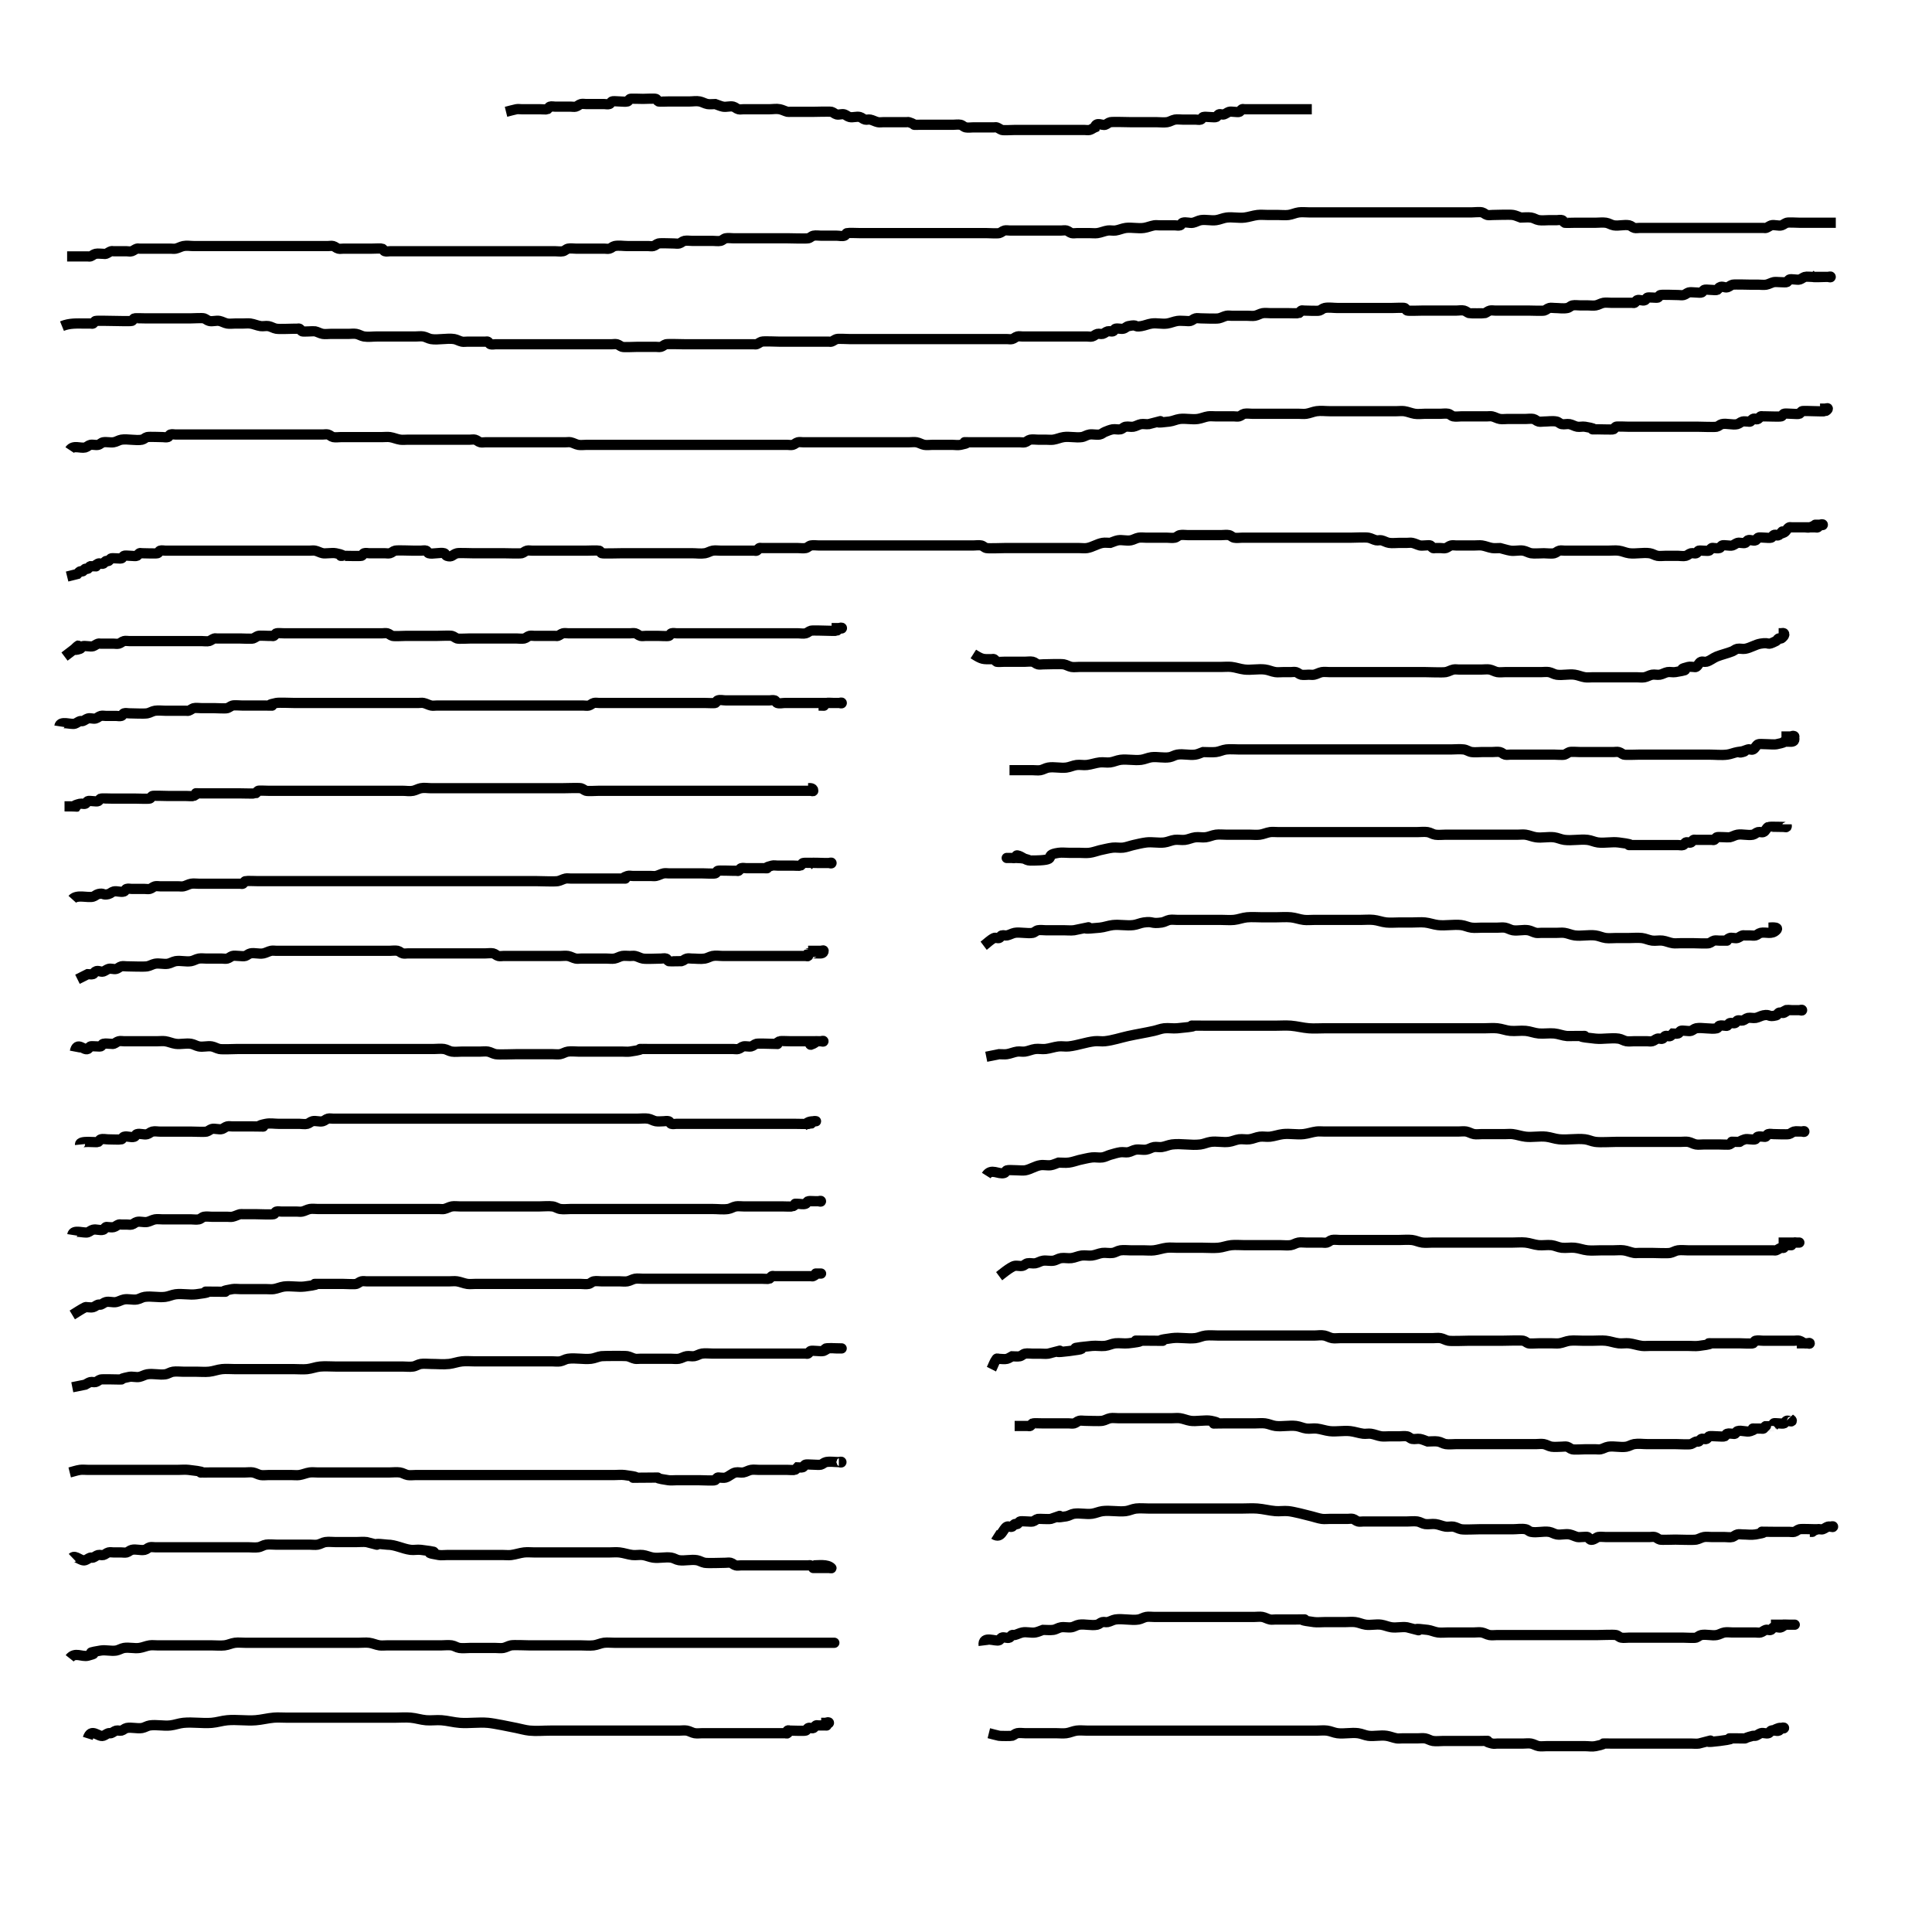 <?xml version="1.0" encoding="UTF-8" standalone="no"?>
<!-- Created with Inkscape (http://www.inkscape.org/) -->

<svg
   xmlns:dc="http://purl.org/dc/elements/1.1/"
   xmlns:cc="http://creativecommons.org/ns#"
   xmlns:rdf="http://www.w3.org/1999/02/22-rdf-syntax-ns#"
   xmlns:svg="http://www.w3.org/2000/svg"
   xmlns="http://www.w3.org/2000/svg"
   xmlns:sodipodi="http://sodipodi.sourceforge.net/DTD/sodipodi-0.dtd"
   xmlns:inkscape="http://www.inkscape.org/namespaces/inkscape"
   width="50mm"
   height="50mm"
   viewBox="0 0 50 50"
   version="1.1"
   id="svg8"
   inkscape:version="0.92.3 (2405546, 2018-03-11)"
   sodipodi:docname="groff example.svg">
  <defs
     id="defs2" />
  <sodipodi:namedview
     id="base"
     pagecolor="#ffffff"
     bordercolor="#666666"
     borderopacity="1.0"
     inkscape:pageopacity="0.0"
     inkscape:pageshadow="2"
     inkscape:zoom="3.959798"
     inkscape:cx="65.896337"
     inkscape:cy="104.87338"
     inkscape:document-units="mm"
     inkscape:current-layer="layer1"
     showgrid="false"
     inkscape:window-width="1675"
     inkscape:window-height="1318"
     inkscape:window-x="121"
     inkscape:window-y="41"
     inkscape:window-maximized="0" />
  <g
     inkscape:label="Layer 1"
     inkscape:groupmode="layer"
     id="layer1"
     transform="translate(0,-247)">
    <rect
       style="opacity:1;fill:#ffffff;fill-opacity:1;stroke:none;stroke-width:0.091;stroke-miterlimit:4;stroke-dasharray:none;stroke-opacity:1"
       id="rect843"
       width="50"
       height="50"
       x="0"
       y="247" />
    <path
       style="fill:none;stroke:#000000;stroke-width:0.265px;stroke-linecap:butt;stroke-linejoin:miter;stroke-opacity:1"
       d="m 13.096,249.894 c 0.089,-0.022 0.177,-0.049 0.267,-0.067 0.044,-0.009 0.089,0 0.134,0 0.156,0 0.312,0 0.468,0 0.03,0 0.18,0.01 0.2,0 0.028,-0.014 0.037,-0.057 0.067,-0.067 0.042,-0.014 0.089,0 0.134,0 0.134,0 0.267,0 0.401,0 0.045,0 0.09,0.011 0.134,0 0.048,-0.012 0.085,-0.055 0.134,-0.067 0.043,-0.011 0.089,0 0.134,0 0.156,0 0.312,0 0.468,0 0.045,0 0.091,0.014 0.134,0 0.03,-0.01 0.039,-0.053 0.067,-0.067 0.044,-0.022 0.339,0.021 0.401,0 0.03,-0.01 0.039,-0.053 0.067,-0.067 0.019,-0.01 0.298,0 0.334,0 0.063,0 0.296,-0.013 0.334,0 0.03,0.01 0.039,0.053 0.067,0.067 0.018,0.009 0.232,0 0.267,0 0.178,0 0.356,0 0.535,0 0.089,0 0.18,-0.018 0.267,0 0.069,0.014 0.131,0.055 0.2,0.067 0.066,0.011 0.134,0 0.2,0 0.067,0.022 0.131,0.053 0.2,0.067 0.087,0.018 0.181,-0.022 0.267,0 0.048,0.012 0.085,0.055 0.134,0.067 0.043,0.011 0.089,0 0.134,0 0.045,0 0.089,0 0.134,0 0.178,0 0.356,0 0.535,0 0.089,0 0.18,-0.018 0.267,0 0.069,0.014 0.132,0.05 0.2,0.067 0.022,0.005 0.045,0 0.067,0 0.045,0 0.089,0 0.134,0 0.156,0 0.312,0 0.468,0 0.043,0 0.423,-0.011 0.468,0 0.048,0.012 0.085,0.055 0.134,0.067 0.065,0.016 0.137,-0.021 0.2,0 0.047,0.016 0.085,0.055 0.134,0.067 0.086,0.022 0.181,-0.022 0.267,0 0.048,0.012 0.085,0.055 0.134,0.067 0.043,0.011 0.09,-0.009 0.134,0 0.069,0.014 0.131,0.053 0.2,0.067 0.044,0.009 0.089,0 0.134,0 0.156,0 0.312,0 0.468,0 0.045,0 0.089,0 0.134,0 0.022,0 0.046,-0.007 0.067,0 0.26,0.087 0.006,0.067 0.267,0.067 0.223,0 0.445,0 0.668,0 0.067,0 0.134,0 0.2,0 0.067,0 0.135,-0.013 0.2,0 0.049,0.01 0.085,0.057 0.134,0.067 0.066,0.013 0.134,0 0.2,0 0.134,0 0.267,0 0.401,0 0.045,0 0.089,0 0.134,0 0.022,0 0.046,-0.007 0.067,0 0.047,0.016 0.086,0.051 0.134,0.067 0.043,0.014 0.261,0 0.334,0 0.267,0 0.535,0 0.802,0 0.267,0 0.535,0 0.802,0 0.067,0 0.134,0 0.2,0 0.045,0 0.09,0.011 0.134,0 0.048,-0.012 0.087,-0.048 0.134,-0.067 0.035,-0.156 0.189,-0.041 0.267,-0.067 0.047,-0.016 0.085,-0.057 0.134,-0.067 0.065,-0.013 0.455,0 0.535,0 0.223,0 0.445,0 0.668,0 0.089,0 0.179,0.013 0.267,0 0.07,-0.01 0.131,-0.055 0.2,-0.067 0.066,-0.011 0.134,0 0.2,0 0.111,0 0.223,0 0.334,0 0.045,0 0.091,0.014 0.134,0 0.03,-0.01 0.037,-0.057 0.067,-0.067 0.055,-0.018 0.292,0.021 0.334,0 0.028,-0.014 0.039,-0.053 0.067,-0.067 0.04,-0.02 0.091,0.014 0.134,0 0.047,-0.016 0.086,-0.051 0.134,-0.067 0.054,-0.018 0.225,0.021 0.267,0 0.028,-0.014 0.039,-0.053 0.067,-0.067 0.02,-0.01 0.045,0 0.067,0 0.022,0 0.045,0 0.067,0 0.134,0 0.267,0 0.401,0 0.423,0 0.846,0 1.27,0"
       id="path817"
       inkscape:connector-curvature="0" />
    <path
       style="fill:none;stroke:#000000;stroke-width:0.265px;stroke-linecap:butt;stroke-linejoin:miter;stroke-opacity:1"
       d="m 1.737,253.636 c 0.178,0 0.356,0 0.535,0 0.022,0 0.046,0.007 0.067,0 0.047,-0.016 0.085,-0.057 0.134,-0.067 0.066,-0.013 0.134,0 0.2,0 0.022,0 0.046,0.007 0.067,0 0.047,-0.016 0.086,-0.051 0.134,-0.067 0.021,-0.007 0.045,0 0.067,0 0.111,0 0.223,0 0.334,0 0.045,0 0.091,0.014 0.134,0 0.047,-0.016 0.086,-0.051 0.134,-0.067 0.021,-0.007 0.045,0 0.067,0 0.045,0 0.089,0 0.134,0 0.156,0 0.312,0 0.468,0 0.067,0 0.134,0 0.2,0 0.045,0 0.09,0.009 0.134,0 0.069,-0.014 0.131,-0.053 0.2,-0.067 0.087,-0.018 0.178,0 0.267,0 0.134,0 0.267,0 0.401,0 0.49,0 0.98,0 1.47,0 0.401,0 0.802,0 1.203,0 0.134,0 0.267,0 0.401,0 0.045,0 0.09,-0.011 0.134,0 0.048,0.012 0.085,0.055 0.134,0.067 0.043,0.011 0.089,0 0.134,0 0.045,0 0.089,0 0.134,0 0.2,0 0.401,0 0.601,0 0.035,0 0.25,-0.009 0.267,0 0.028,0.014 0.037,0.057 0.067,0.067 0.042,0.014 0.089,0 0.134,0 0.045,0 0.089,0 0.134,0 0.134,0 0.267,0 0.401,0 0.468,0 0.935,0 1.403,0 0.557,0 1.114,0 1.67,0 0.223,0 0.445,0 0.668,0 0.067,0 0.135,0.013 0.2,0 0.049,-0.01 0.085,-0.057 0.134,-0.067 0.066,-0.013 0.134,0 0.2,0 0.2,0 0.401,0 0.601,0 0.045,0 0.089,0 0.134,0 0.045,0 0.09,0.011 0.134,0 0.048,-0.012 0.085,-0.057 0.134,-0.067 0.109,-0.022 0.223,0 0.334,0 0.178,0 0.356,0 0.535,0 0.045,0 0.09,0.011 0.134,0 0.048,-0.012 0.085,-0.055 0.134,-0.067 0.053,-0.013 0.331,0 0.401,0 0.045,0 0.09,0.011 0.134,0 0.048,-0.012 0.085,-0.057 0.134,-0.067 0.066,-0.013 0.134,0 0.2,0 0.178,0 0.356,0 0.535,0 0.067,0 0.135,0.013 0.2,0 0.049,-0.01 0.085,-0.057 0.134,-0.067 0.066,-0.013 0.134,0 0.2,0 0.134,0 0.267,0 0.401,0 0.334,0 0.668,0 1.002,0 0.079,0 0.47,0.013 0.535,0 0.049,-0.01 0.085,-0.057 0.134,-0.067 0.066,-0.013 0.134,0 0.2,0 0.134,0 0.267,0 0.401,0 0.067,0 0.137,0.021 0.2,0 0.03,-0.01 0.037,-0.057 0.067,-0.067 0.031,-0.01 0.297,0 0.334,0 0.2,0 0.401,0 0.601,0 0.69,0 1.381,0 2.071,0 0.2,0 0.401,0 0.601,0 0.056,0 0.283,0.013 0.334,0 0.048,-0.012 0.085,-0.055 0.134,-0.067 0.043,-0.011 0.089,0 0.134,0 0.045,0 0.089,0 0.134,0 0.223,0 0.445,0 0.668,0 0.134,0 0.267,0 0.401,0 0.045,0 0.089,0 0.134,0 0.045,0 0.09,-0.011 0.134,0 0.048,0.012 0.085,0.055 0.134,0.067 0.043,0.011 0.089,0 0.134,0 0.045,0 0.089,0 0.134,0 0.067,0 0.134,0 0.2,0 0.067,0 0.134,0.009 0.2,0 0.091,-0.013 0.176,-0.054 0.267,-0.067 0.066,-0.009 0.134,0.009 0.2,0 0.091,-0.013 0.176,-0.055 0.267,-0.067 0.155,-0.019 0.313,0.022 0.468,0 0.091,-0.013 0.177,-0.052 0.267,-0.067 0.044,-0.007 0.089,0 0.134,0 0.134,0 0.267,0 0.401,0 0.045,0 0.091,0.014 0.134,0 0.03,-0.01 0.037,-0.057 0.067,-0.067 0.085,-0.028 0.18,0.018 0.267,0 0.069,-0.014 0.131,-0.055 0.2,-0.067 0.132,-0.022 0.269,0.019 0.401,0 0.091,-0.013 0.176,-0.055 0.267,-0.067 0.155,-0.019 0.313,0.019 0.468,0 0.113,-0.014 0.221,-0.054 0.334,-0.067 0.089,-0.01 0.178,0 0.267,0 0.089,0 0.178,0 0.267,0 0.089,0 0.179,0.011 0.267,0 0.091,-0.011 0.176,-0.055 0.267,-0.067 0.088,-0.011 0.178,0 0.267,0 0.089,0 0.178,0 0.267,0 0.49,0 0.98,0 1.47,0 0.601,0 1.203,0 1.804,0 0.223,0 0.445,0 0.668,0 0.077,0 0.198,-0.017 0.267,0 0.048,0.012 0.085,0.055 0.134,0.067 0.043,0.011 0.089,0 0.134,0 0.101,0 0.445,-0.015 0.535,0 0.069,0.012 0.134,0.044 0.2,0.067 0.089,0 0.179,-0.013 0.267,0 0.07,0.01 0.131,0.057 0.2,0.067 0.088,0.013 0.178,0 0.267,0 0.067,0 0.134,0 0.2,0 0.045,0 0.091,-0.014 0.134,0 0.03,0.01 0.039,0.053 0.067,0.067 0.015,0.007 0.251,0 0.267,0 0.178,0 0.356,0 0.535,0 0.089,0 0.179,-0.013 0.267,0 0.07,0.01 0.131,0.055 0.2,0.067 0.132,0.022 0.27,-0.026 0.401,0 0.049,0.01 0.085,0.055 0.134,0.067 0.043,0.011 0.089,0 0.134,0 0.089,0 0.178,0 0.267,0 0.334,0 0.668,0 1.002,0 0.445,0 0.891,0 1.336,0 0.156,0 0.312,0 0.468,0 0.045,0 0.089,0 0.134,0 0.022,0 0.046,0.007 0.067,0 0.047,-0.016 0.086,-0.051 0.134,-0.067 0.071,-0.024 0.196,0.024 0.267,0 0.047,-0.016 0.086,-0.051 0.134,-0.067 0.043,-0.014 0.279,0 0.334,0 0.312,0 0.624,0 0.935,0"
       id="path819"
       inkscape:connector-curvature="0" />
    <path
       style="fill:none;stroke:#000000;stroke-width:0.265px;stroke-linecap:butt;stroke-linejoin:miter;stroke-opacity:1"
       d="m 1.604,255.44 c 0.204,-0.083 0.39,-0.067 0.601,-0.067 0.045,0 0.089,0 0.134,0 0.022,0 0.047,0.01 0.067,0 0.028,-0.014 0.037,-0.057 0.067,-0.067 0.03,-0.01 0.422,0 0.468,0 0.026,0 0.439,0.01 0.468,0 0.03,-0.01 0.039,-0.053 0.067,-0.067 0.015,-0.007 0.251,0 0.267,0 0.178,0 0.356,0 0.535,0 0.223,0 0.445,0 0.668,0 0.055,0 0.291,-0.014 0.334,0 0.047,0.016 0.085,0.055 0.134,0.067 0.086,0.022 0.18,-0.018 0.267,0 0.069,0.014 0.131,0.055 0.2,0.067 0.066,0.011 0.134,0 0.2,0 0.067,0 0.134,0 0.2,0 0.067,0 0.134,-0.009 0.2,0 0.091,0.013 0.176,0.054 0.267,0.067 0.066,0.009 0.135,-0.011 0.2,0 0.069,0.012 0.131,0.055 0.2,0.067 0.091,0.015 0.357,0 0.468,0 0.022,0 0.045,0 0.067,0 0.022,0 0.047,-0.01 0.067,0 0.028,0.014 0.039,0.053 0.067,0.067 0.033,0.017 0.292,-0.008 0.334,0 0.069,0.014 0.131,0.055 0.2,0.067 0.066,0.011 0.134,0 0.2,0 0.156,0 0.312,0 0.468,0 0.067,0 0.135,-0.011 0.2,0 0.069,0.012 0.131,0.055 0.2,0.067 0.11,0.018 0.223,0 0.334,0 0.2,0 0.401,0 0.601,0 0.134,0 0.267,0 0.401,0 0.067,0 0.135,-0.011 0.2,0 0.069,0.012 0.131,0.055 0.2,0.067 0.181,0.03 0.42,-0.03 0.601,0 0.069,0.012 0.131,0.053 0.2,0.067 0.044,0.009 0.089,0 0.134,0 0.111,0 0.223,0 0.334,0 0.045,0 0.089,0 0.134,0 0.022,0 0.047,-0.01 0.067,0 0.028,0.014 0.037,0.057 0.067,0.067 0.042,0.014 0.089,0 0.134,0 0.045,0 0.089,0 0.134,0 0.2,0 0.401,0 0.601,0 0.557,0 1.114,0 1.67,0 0.156,0 0.312,0 0.468,0 0.045,0 0.089,0 0.134,0 0.045,0 0.09,-0.011 0.134,0 0.048,0.012 0.086,0.051 0.134,0.067 0.044,0.015 0.335,0 0.401,0 0.156,0 0.312,0 0.468,0 0.045,0 0.09,0.011 0.134,0 0.048,-0.012 0.085,-0.055 0.134,-0.067 0.045,-0.011 0.425,0 0.468,0 0.401,0 0.802,0 1.203,0 0.156,0 0.312,0 0.468,0 0.045,0 0.089,0 0.134,0 0.022,0 0.046,0.007 0.067,0 0.047,-0.016 0.086,-0.051 0.134,-0.067 0.047,-0.016 0.403,0 0.468,0 0.29,0 0.579,0 0.869,0 0.089,0 0.178,0 0.267,0 0.045,0 0.089,0 0.134,0 0.022,0 0.046,0.007 0.067,0 0.047,-0.016 0.086,-0.051 0.134,-0.067 0.042,-0.014 0.274,0 0.334,0 0.223,0 0.445,0 0.668,0 0.646,0 1.292,0 1.938,0 0.356,0 0.713,0 1.069,0 0.134,0 0.267,0 0.401,0 0.045,0 0.09,0.011 0.134,0 0.048,-0.012 0.085,-0.055 0.134,-0.067 0.043,-0.011 0.089,0 0.134,0 0.134,0 0.267,0 0.401,0 0.312,0 0.624,0 0.935,0 0.111,0 0.223,0 0.334,0 0.045,0 0.09,0.011 0.134,0 0.048,-0.012 0.085,-0.055 0.134,-0.067 0.043,-0.011 0.09,0.011 0.134,0 0.048,-0.012 0.085,-0.055 0.134,-0.067 0.043,-0.011 0.091,0.014 0.134,0 0.03,-0.01 0.036,-0.059 0.067,-0.067 0.065,-0.016 0.135,0.013 0.2,0 0.049,-0.01 0.085,-0.057 0.134,-0.067 0.278,-0.056 0.111,0.037 0.334,0 0.091,-0.015 0.176,-0.054 0.267,-0.067 0.132,-0.019 0.269,0.019 0.401,0 0.091,-0.013 0.176,-0.054 0.267,-0.067 0.066,-0.009 0.134,0 0.2,0 0.045,0 0.09,0.011 0.134,0 0.048,-0.012 0.085,-0.055 0.134,-0.067 0.043,-0.011 0.089,0 0.134,0 0.071,0 0.395,0.015 0.468,0 0.069,-0.014 0.131,-0.053 0.2,-0.067 0.044,-0.009 0.089,0 0.134,0 0.134,0 0.267,0 0.401,0 0.067,0 0.135,0.011 0.2,0 0.069,-0.012 0.131,-0.055 0.2,-0.067 0.066,-0.011 0.134,0 0.2,0 0.156,0 0.312,0 0.468,0 0.016,0 0.252,0.007 0.267,0 0.028,-0.014 0.039,-0.053 0.067,-0.067 0.02,-0.01 0.045,0 0.067,0 0.066,0 0.357,0.015 0.401,0 0.047,-0.016 0.085,-0.057 0.134,-0.067 0.109,-0.022 0.223,0 0.334,0 0.223,0 0.445,0 0.668,0 0.245,0 0.49,0 0.735,0 0.038,0 0.31,-0.012 0.334,0 0.028,0.014 0.037,0.057 0.067,0.067 0.034,0.011 0.353,0 0.401,0 0.29,0 0.579,0 0.869,0 0.067,0 0.136,-0.016 0.2,0 0.048,0.012 0.086,0.051 0.134,0.067 0.018,0.006 0.383,0.006 0.401,0 0.047,-0.016 0.085,-0.055 0.134,-0.067 0.043,-0.011 0.089,0 0.134,0 0.045,0 0.089,0 0.134,0 0.245,0 0.49,0 0.735,0 0.057,0 0.357,0.011 0.401,0 0.048,-0.012 0.085,-0.055 0.134,-0.067 0.043,-0.011 0.089,0 0.134,0 0.111,0 0.225,0.022 0.334,0 0.049,-0.01 0.085,-0.057 0.134,-0.067 0.066,-0.013 0.134,0 0.2,0 0.067,0 0.134,0 0.2,0 0.067,0 0.135,0.011 0.2,0 0.069,-0.012 0.131,-0.055 0.2,-0.067 0.066,-0.011 0.134,0 0.2,0 0.134,0 0.267,0 0.401,0 0.045,0 0.089,0 0.134,0 0.022,0 0.047,0.01 0.067,0 0.028,-0.014 0.039,-0.053 0.067,-0.067 0.053,-0.027 0.147,0.027 0.2,0 0.028,-0.014 0.039,-0.053 0.067,-0.067 0.03,-0.015 0.237,0.01 0.267,0 0.03,-0.01 0.036,-0.059 0.067,-0.067 0.059,-0.015 0.379,0 0.468,0 0.045,0 0.09,0.011 0.134,0 0.048,-0.012 0.086,-0.051 0.134,-0.067 0.056,-0.019 0.294,0.02 0.334,0 0.028,-0.014 0.039,-0.053 0.067,-0.067 0.042,-0.021 0.292,0.021 0.334,0 0.028,-0.014 0.037,-0.057 0.067,-0.067 0.06,-0.042 0.137,0.021 0.2,0 0.047,-0.016 0.085,-0.055 0.134,-0.067 0.045,-0.011 0.425,0 0.468,0 0.067,0 0.134,0 0.2,0 0.067,0 0.135,0.011 0.2,0 0.069,-0.012 0.131,-0.053 0.2,-0.067 0.055,-0.011 0.3,0.017 0.334,0 0.028,-0.014 0.039,-0.053 0.067,-0.067 0.044,-0.022 0.211,0.019 0.267,0 0.047,-0.016 0.086,-0.051 0.134,-0.067 0.038,-0.013 0.157,0 0.2,0 0.134,0 0.267,0 0.401,0 0.022,0 0.067,-0.022 0.067,0 0,0.022 -0.045,0 -0.067,0 -0.022,0 -0.045,0 -0.067,0 -0.063,0 -0.296,0.013 -0.334,0 -0.03,-0.01 -0.045,-0.045 -0.067,-0.067"
       id="path821"
       inkscape:connector-curvature="0" />
    <path
       style="fill:none;stroke:#000000;stroke-width:0.265px;stroke-linecap:butt;stroke-linejoin:miter;stroke-opacity:1"
       d="m 1.804,258.647 c 0.092,-0.139 0.281,-0.037 0.401,-0.067 0.048,-0.012 0.085,-0.057 0.134,-0.067 0.066,-0.013 0.135,0.013 0.2,0 0.049,-0.01 0.085,-0.059 0.134,-0.067 0.088,-0.015 0.179,0.013 0.267,0 0.07,-0.01 0.131,-0.055 0.2,-0.067 0.157,-0.026 0.381,0.031 0.535,0 0.049,-0.01 0.085,-0.055 0.134,-0.067 0.053,-0.013 0.331,0 0.401,0 0.045,0 0.091,0.014 0.134,0 0.03,-0.01 0.037,-0.057 0.067,-0.067 0.042,-0.014 0.089,0 0.134,0 0.045,0 0.089,0 0.134,0 0.178,0 0.356,0 0.535,0 0.445,0 0.891,0 1.336,0 0.423,0 0.846,0 1.27,0 0.134,0 0.267,0 0.401,0 0.045,0 0.089,0 0.134,0 0.045,0 0.09,-0.011 0.134,0 0.048,0.012 0.085,0.057 0.134,0.067 0.066,0.013 0.134,0 0.2,0 0.156,0 0.312,0 0.468,0 0.2,0 0.401,0 0.601,0 0.067,0 0.134,-0.009 0.2,0 0.091,0.013 0.176,0.054 0.267,0.067 0.066,0.009 0.134,0 0.2,0 0.067,0 0.134,0 0.2,0 0.334,0 0.668,0 1.002,0 0.134,0 0.267,0 0.401,0 0.045,0 0.09,-0.011 0.134,0 0.048,0.012 0.085,0.055 0.134,0.067 0.043,0.011 0.089,0 0.134,0 0.067,0 0.134,0 0.2,0 0.178,0 0.356,0 0.535,0 0.312,0 0.624,0 0.935,0 0.134,0 0.267,0 0.401,0 0.045,0 0.09,-0.009 0.134,0 0.069,0.014 0.131,0.055 0.2,0.067 0.066,0.011 0.134,0 0.2,0 0.089,0 0.178,0 0.267,0 0.245,0 0.49,0 0.735,0 0.757,0 1.515,0 2.272,0 0.468,0 0.935,0 1.403,0 0.134,0 0.267,0 0.401,0 0.045,0 0.089,0 0.134,0 0.045,0 0.09,0.011 0.134,0 0.048,-0.012 0.085,-0.055 0.134,-0.067 0.043,-0.011 0.089,0 0.134,0 0.111,0 0.223,0 0.334,0 0.356,0 0.713,0 1.069,0 0.334,0 0.668,0 1.002,0 0.111,0 0.223,0 0.334,0 0.067,0 0.135,-0.011 0.2,0 0.069,0.012 0.131,0.055 0.2,0.067 0.066,0.011 0.134,0 0.2,0 0.066,0 0.268,0 0.334,0 0.067,0 0.134,0 0.2,0 0.067,0 0.135,0.013 0.2,0 0.434,-0.087 -0.149,-0.067 0.267,-0.067 0.312,0 0.624,0 0.935,0 0.111,0 0.223,0 0.334,0 0.045,0 0.09,0.011 0.134,0 0.048,-0.012 0.085,-0.057 0.134,-0.067 0.066,-0.013 0.134,0 0.2,0 0.067,0 0.134,0 0.2,0 0.067,0 0.134,0.009 0.2,0 0.091,-0.013 0.176,-0.054 0.267,-0.067 0.153,-0.022 0.315,0.022 0.468,0 0.07,-0.01 0.131,-0.057 0.2,-0.067 0.088,-0.013 0.179,0.015 0.267,0 0.049,-0.008 0.087,-0.048 0.134,-0.067 0.065,-0.026 0.131,-0.055 0.2,-0.067 0.066,-0.011 0.135,0.013 0.2,0 0.049,-0.01 0.085,-0.057 0.134,-0.067 0.066,-0.013 0.135,0.011 0.2,0 0.069,-0.012 0.131,-0.055 0.2,-0.067 0.066,-0.011 0.134,0.009 0.2,0 0.724,-0.181 -0.184,0.023 0.535,-0.067 0.091,-0.011 0.176,-0.055 0.267,-0.067 0.155,-0.019 0.313,0.022 0.468,0 0.091,-0.013 0.176,-0.054 0.267,-0.067 0.066,-0.009 0.134,0 0.2,0 0.156,0 0.312,0 0.468,0 0.045,0 0.09,0.011 0.134,0 0.048,-0.012 0.085,-0.057 0.134,-0.067 0.066,-0.013 0.134,0 0.2,0 0.067,0 0.134,0 0.2,0 0.178,0 0.356,0 0.535,0 0.156,0 0.312,0 0.468,0 0.067,0 0.134,0.009 0.2,0 0.091,-0.013 0.176,-0.054 0.267,-0.067 0.11,-0.016 0.223,0 0.334,0 0.2,0 0.401,0 0.601,0 0.29,0 0.579,0 0.869,0 0.089,0 0.178,0 0.267,0 0.067,0 0.134,-0.009 0.2,0 0.091,0.013 0.177,0.052 0.267,0.067 0.088,0.015 0.178,0 0.267,0 0.134,0 0.267,0 0.401,0 0.067,0 0.135,-0.013 0.2,0 0.049,0.01 0.085,0.057 0.134,0.067 0.066,0.013 0.134,0 0.2,0 0.156,0 0.312,0 0.468,0 0.067,0 0.134,0 0.2,0 0.045,0 0.09,-0.009 0.134,0 0.069,0.014 0.131,0.055 0.2,0.067 0.066,0.011 0.134,0 0.2,0 0.156,0 0.312,0 0.468,0 0.067,0 0.135,-0.013 0.2,0 0.049,0.01 0.085,0.055 0.134,0.067 0.043,0.011 0.089,0 0.134,0 0.111,0 0.225,-0.022 0.334,0 0.049,0.01 0.085,0.057 0.134,0.067 0.066,0.013 0.135,-0.011 0.2,0 0.069,0.012 0.131,0.055 0.2,0.067 0.066,0.011 0.135,-0.011 0.2,0 0.485,0.081 -0.023,0.067 0.334,0.067 0.028,0 0.381,0.01 0.401,0 0.028,-0.014 0.039,-0.053 0.067,-0.067 0.024,-0.012 0.296,0 0.334,0 0.312,0 0.624,0 0.935,0 0.29,0 0.579,0 0.869,0 0.097,0 0.397,0.014 0.468,0 0.049,-0.01 0.085,-0.055 0.134,-0.067 0.116,-0.029 0.285,0.029 0.401,0 0.048,-0.012 0.085,-0.055 0.134,-0.067 0.043,-0.011 0.089,0 0.134,0 0.022,0 0.047,0.01 0.067,0 0.028,-0.014 0.039,-0.053 0.067,-0.067 0.071,-0.036 0.062,0.036 0.134,0 0.028,-0.014 0.039,-0.053 0.067,-0.067 0.02,-0.01 0.045,0 0.067,0 0.022,0 0.045,0 0.067,0 0.067,0 0.364,0.012 0.401,0 0.03,-0.01 0.039,-0.053 0.067,-0.067 0.041,-0.02 0.36,0.02 0.401,0 0.028,-0.014 0.039,-0.053 0.067,-0.067 0.024,-0.012 0.288,0 0.334,0 0.035,0 0.25,0.009 0.267,0 0.028,-0.014 0.067,-0.035 0.067,-0.067 0,-0.022 -0.045,0 -0.067,0 -0.045,0 -0.089,0 -0.134,0"
       id="path823"
       inkscape:connector-curvature="0" />
    <path
       style="fill:none;stroke:#000000;stroke-width:0.265px;stroke-linecap:butt;stroke-linejoin:miter;stroke-opacity:1"
       d="m 1.737,261.921 c 0.089,-0.022 0.178,-0.044 0.267,-0.067 0.022,-0.022 0.039,-0.053 0.067,-0.067 0.02,-0.01 0.047,0.01 0.067,0 0.028,-0.014 0.039,-0.053 0.067,-0.067 0.02,-0.01 0.047,0.01 0.067,0 0.028,-0.014 0.037,-0.057 0.067,-0.067 0.304,0 0.004,0.032 0.2,-0.067 0.04,-0.02 0.094,0.02 0.134,0 0.028,-0.014 0.039,-0.053 0.067,-0.067 0.02,-0.01 0.047,0.01 0.067,0 0.028,-0.014 0.039,-0.053 0.067,-0.067 0.03,-0.015 0.237,0.01 0.267,0 0.03,-0.01 0.039,-0.053 0.067,-0.067 0.043,-0.022 0.292,0.021 0.334,0 0.028,-0.014 0.039,-0.053 0.067,-0.067 0.02,-0.01 0.045,0 0.067,0 0.057,0 0.364,0.012 0.401,0 0.03,-0.01 0.037,-0.057 0.067,-0.067 0.042,-0.014 0.089,0 0.134,0 0.045,0 0.089,0 0.134,0 0.223,0 0.445,0 0.668,0 0.445,0 0.891,0 1.336,0 0.379,0 0.757,0 1.136,0 0.156,0 0.312,0 0.468,0 0.045,0 0.09,-0.009 0.134,0 0.069,0.014 0.131,0.053 0.2,0.067 0.044,0.009 0.089,0 0.134,0 0.067,0 0.135,-0.013 0.2,0 0.384,0.077 -0.019,0.067 0.2,0.067 0.045,0 0.437,0.01 0.468,0 0.03,-0.01 0.037,-0.057 0.067,-0.067 0.042,-0.014 0.089,0 0.134,0 0.134,0 0.267,0 0.401,0 0.045,0 0.09,0.011 0.134,0 0.048,-0.012 0.085,-0.057 0.134,-0.067 0.071,-0.014 0.371,0 0.468,0 0.067,0 0.134,0 0.2,0 0.045,0 0.091,-0.014 0.134,0 0.03,0.01 0.037,0.057 0.067,0.067 0.091,0.03 0.31,-0.03 0.401,0 0.03,0.01 0.037,0.057 0.067,0.067 0.145,0.048 0.137,-0.034 0.267,-0.067 0.044,-0.011 0.344,0 0.401,0 0.267,0 0.535,0 0.802,0 0.043,0 0.423,0.011 0.468,0 0.048,-0.012 0.085,-0.055 0.134,-0.067 0.043,-0.011 0.089,0 0.134,0 0.045,0 0.089,0 0.134,0 0.245,0 0.49,0 0.735,0 0.178,0 0.356,0 0.535,0 0.037,0 0.303,-0.01 0.334,0 0.03,0.01 0.037,0.057 0.067,0.067 0.037,0.012 0.454,0 0.535,0 0.379,0 0.757,0 1.136,0 0.223,0 0.445,0 0.668,0 0.111,0 0.224,0.018 0.334,0 0.069,-0.012 0.131,-0.055 0.2,-0.067 0.066,-0.011 0.134,0 0.2,0 0.134,0 0.267,0 0.401,0 0.111,0 0.223,0 0.334,0 0.045,0 0.089,0 0.134,0 0.022,0 0.047,0.01 0.067,0 0.028,-0.014 0.039,-0.053 0.067,-0.067 0.02,-0.01 0.045,0 0.067,0 0.022,0 0.045,0 0.067,0 0.067,0 0.134,0 0.2,0 0.223,0 0.445,0 0.668,0 0.067,0 0.135,0.013 0.2,0 0.049,-0.01 0.085,-0.057 0.134,-0.067 0.066,-0.013 0.134,0 0.2,0 0.2,0 0.401,0 0.601,0 0.557,0 1.114,0 1.67,0 0.445,0 0.891,0 1.336,0 0.134,0 0.267,0 0.401,0 0.067,0 0.135,-0.013 0.2,0 0.049,0.01 0.085,0.057 0.134,0.067 0.071,0.014 0.371,0 0.468,0 0.334,0 0.668,0 1.002,0 0.245,0 0.49,0 0.735,0 0.067,0 0.134,0 0.2,0 0.067,0 0.135,0.011 0.2,0 0.139,-0.023 0.262,-0.11 0.401,-0.134 0.066,-0.011 0.134,0 0.2,0 0.067,-0.022 0.131,-0.055 0.2,-0.067 0.11,-0.018 0.225,0.022 0.334,0 0.069,-0.014 0.131,-0.055 0.2,-0.067 0.066,-0.011 0.134,0 0.2,0 0.178,0 0.356,0 0.535,0 0.067,0 0.135,0.013 0.2,0 0.049,-0.01 0.085,-0.057 0.134,-0.067 0.066,-0.013 0.134,0 0.2,0 0.134,0 0.267,0 0.401,0 0.156,0 0.312,0 0.468,0 0.067,0 0.135,-0.013 0.2,0 0.049,0.01 0.085,0.057 0.134,0.067 0.066,0.013 0.134,0 0.2,0 0.134,0 0.267,0 0.401,0 0.512,0 1.025,0 1.537,0 0.29,0 0.579,0 0.869,0 0.111,0 0.377,-0.015 0.468,0 0.069,0.012 0.131,0.053 0.2,0.067 0.044,0.009 0.09,-0.009 0.134,0 0.069,0.014 0.131,0.057 0.2,0.067 0.088,0.013 0.178,0 0.267,0 0.067,0 0.134,0 0.2,0 0.045,0 0.09,-0.009 0.134,0 0.069,0.014 0.132,0.05 0.2,0.067 0.054,0.013 0.233,-0.017 0.267,0 0.028,0.014 0.039,0.053 0.067,0.067 0.02,0.01 0.045,0 0.067,0 0.045,0 0.089,0 0.134,0 0.045,0 0.091,0.014 0.134,0 0.047,-0.016 0.085,-0.055 0.134,-0.067 0.043,-0.011 0.089,0 0.134,0 0.067,0 0.134,0 0.2,0 0.089,0 0.178,0 0.267,0 0.067,0 0.134,-0.009 0.2,0 0.091,0.013 0.176,0.054 0.267,0.067 0.066,0.009 0.134,0 0.2,0 0.089,0.022 0.177,0.052 0.267,0.067 0.11,0.018 0.224,-0.018 0.334,0 0.069,0.012 0.131,0.053 0.2,0.067 0.066,0.013 0.264,0 0.334,0 0.077,0 0.198,0.017 0.267,0 0.048,-0.012 0.085,-0.055 0.134,-0.067 0.043,-0.011 0.089,0 0.134,0 0.067,0 0.134,0 0.2,0 0.223,0 0.445,0 0.668,0 0.089,0 0.178,0 0.267,0 0.089,0 0.179,-0.011 0.267,0 0.091,0.011 0.176,0.055 0.267,0.067 0.177,0.022 0.358,-0.025 0.535,0 0.07,0.01 0.131,0.055 0.2,0.067 0.066,0.011 0.134,0 0.2,0 0.111,0 0.223,0 0.334,0 0.067,0 0.136,0.016 0.2,0 0.048,-0.012 0.085,-0.055 0.134,-0.067 0.043,-0.011 0.091,0.014 0.134,0 0.03,-0.01 0.037,-0.057 0.067,-0.067 0.031,-0.01 0.238,0.015 0.267,0 0.028,-0.014 0.039,-0.053 0.067,-0.067 0.02,-0.01 0.045,0 0.067,0 0.045,0 0.091,0.014 0.134,0 0.03,-0.01 0.039,-0.053 0.067,-0.067 0.044,-0.022 0.211,0.019 0.267,0 0.047,-0.016 0.086,-0.051 0.134,-0.067 0.046,-0.015 0.161,0.02 0.2,0 0.028,-0.014 0.039,-0.053 0.067,-0.067 0.053,-0.027 0.147,0.027 0.2,0 0.028,-0.014 0.039,-0.053 0.067,-0.067 0.042,-0.021 0.279,0.018 0.334,0 0.03,-0.01 0.039,-0.053 0.067,-0.067 0.071,-0.036 0.062,0.036 0.134,0 0.222,-0.222 -0.063,0.032 0.134,-0.067 0.056,-0.028 0.077,-0.105 0.134,-0.134 0.02,-0.01 0.045,0 0.067,0 0.022,0 0.045,0 0.067,0 0.156,0 0.312,0 0.468,0 0.022,0 0.045,0 0.067,0 0.022,0 0.047,0.01 0.067,0 0.028,-0.014 0.039,-0.053 0.067,-0.067 0.02,-0.01 0.067,-0.022 0.067,0 0,0.022 -0.045,0 -0.067,0 -0.022,0 -0.045,0 -0.067,0 -0.151,0 0.03,-0.01 -0.2,0.067 -0.042,0.014 -0.089,0 -0.134,0"
       id="path825"
       inkscape:connector-curvature="0" />
    <path
       style="fill:none;stroke:#000000;stroke-width:0.265px;stroke-linecap:butt;stroke-linejoin:miter;stroke-opacity:1"
       d="m 1.67,263.992 c 0.793,-0.595 -0.04,-0.053 0.401,-0.2 0.03,-0.01 0.039,-0.053 0.067,-0.067 0.044,-0.022 0.211,0.019 0.267,0 0.047,-0.016 0.086,-0.051 0.134,-0.067 0.021,-0.007 0.045,0 0.067,0 0.111,0 0.223,0 0.334,0 0.045,0 0.09,0.011 0.134,0 0.048,-0.012 0.085,-0.055 0.134,-0.067 0.043,-0.011 0.089,0 0.134,0 0.111,0 0.223,0 0.334,0 0.312,0 0.624,0 0.935,0 0.2,0 0.401,0 0.601,0 0.044,0 0.163,0.013 0.2,0 0.047,-0.016 0.086,-0.051 0.134,-0.067 0.021,-0.007 0.045,0 0.067,0 0.045,0 0.089,0 0.134,0 0.156,0 0.312,0 0.468,0 0.053,0 0.294,0.013 0.334,0 0.047,-0.016 0.086,-0.051 0.134,-0.067 0.036,-0.012 0.245,0 0.267,0 0.022,0 0.045,0 0.067,0 0.022,0 0.047,0.01 0.067,0 0.028,-0.014 0.039,-0.053 0.067,-0.067 0.02,-0.01 0.17,0 0.2,0 0.134,0 0.267,0 0.401,0 0.49,0 0.98,0 1.47,0 0.178,0 0.356,0 0.535,0 0.045,0 0.089,0 0.134,0 0.045,0 0.09,-0.011 0.134,0 0.048,0.012 0.085,0.055 0.134,0.067 0.051,0.013 0.278,0 0.334,0 0.267,0 0.535,0 0.802,0 0.069,0 0.348,-0.013 0.401,0 0.048,0.012 0.086,0.051 0.134,0.067 0.043,0.014 0.279,0 0.334,0 0.223,0 0.445,0 0.668,0 0.178,0 0.356,0 0.535,0 0.067,0 0.135,0.013 0.2,0 0.049,-0.01 0.085,-0.055 0.134,-0.067 0.043,-0.011 0.089,0 0.134,0 0.134,0 0.267,0 0.401,0 0.045,0 0.089,0 0.134,0 0.022,0 0.046,0.007 0.067,0 0.047,-0.016 0.085,-0.055 0.134,-0.067 0.043,-0.011 0.089,0 0.134,0 0.111,0 0.223,0 0.334,0 0.356,0 0.713,0 1.069,0 0.067,0 0.134,0 0.2,0 0.045,0 0.09,-0.011 0.134,0 0.048,0.012 0.085,0.055 0.134,0.067 0.043,0.011 0.089,0 0.134,0 0.111,0 0.223,0 0.334,0 0.057,0 0.231,0.012 0.267,0 0.03,-0.01 0.037,-0.057 0.067,-0.067 0.042,-0.014 0.089,0 0.134,0 0.045,0 0.089,0 0.134,0 0.267,0 0.535,0 0.802,0 0.601,0 1.203,0 1.804,0 0.134,0 0.267,0 0.401,0 0.067,0 0.136,0.016 0.2,0 0.048,-0.012 0.085,-0.055 0.134,-0.067 0.052,-0.013 0.323,0 0.401,0 0.035,0 0.25,0.009 0.267,0 0.028,-0.014 0.039,-0.053 0.067,-0.067 0.02,-0.01 0.067,-0.022 0.067,0 0,0.022 -0.045,0 -0.067,0 -0.067,0 -0.134,0 -0.2,0"
       id="path827"
       inkscape:connector-curvature="0" />
    <path
       style="fill:none;stroke:#000000;stroke-width:0.265px;stroke-linecap:butt;stroke-linejoin:miter;stroke-opacity:1"
       d="m 1.537,265.796 c 0.024,-0.154 0.304,-0.035 0.401,-0.067 0.047,-0.016 0.086,-0.051 0.134,-0.067 0.021,-0.007 0.046,0.007 0.067,0 0.047,-0.016 0.086,-0.051 0.134,-0.067 0.063,-0.021 0.136,0.016 0.2,0 0.048,-0.012 0.085,-0.055 0.134,-0.067 0.043,-0.011 0.089,0 0.134,0 0.089,0 0.178,0 0.267,0 0.045,0 0.091,0.014 0.134,0 0.03,-0.01 0.037,-0.057 0.067,-0.067 0.042,-0.014 0.089,0 0.134,0 0.111,0 0.377,0.015 0.468,0 0.069,-0.012 0.131,-0.057 0.2,-0.067 0.088,-0.013 0.178,0 0.267,0 0.134,0 0.267,0 0.401,0 0.045,0 0.089,0 0.134,0 0.022,0 0.046,0.007 0.067,0 0.047,-0.016 0.086,-0.051 0.134,-0.067 0.038,-0.013 0.157,0 0.2,0 0.111,0 0.223,0 0.334,0 0.055,0 0.291,0.014 0.334,0 0.047,-0.016 0.086,-0.051 0.134,-0.067 0.042,-0.014 0.213,0 0.267,0 0.2,0 0.401,0 0.601,0 0.416,0 -0.166,0.02 0.267,-0.067 0.071,-0.014 0.371,0 0.468,0 0.423,0 0.846,0 1.27,0 0.49,0 0.98,0 1.47,0 0.156,0 0.312,0 0.468,0 0.045,0 0.09,-0.009 0.134,0 0.069,0.014 0.131,0.053 0.2,0.067 0.044,0.009 0.089,0 0.134,0 0.111,0 0.223,0 0.334,0 0.312,0 0.624,0 0.935,0 0.601,0 1.203,0 1.804,0 0.2,0 0.401,0 0.601,0 0.045,0 0.089,0 0.134,0 0.045,0 0.09,0.011 0.134,0 0.048,-0.012 0.085,-0.055 0.134,-0.067 0.043,-0.011 0.089,0 0.134,0 0.067,0 0.134,0 0.2,0 0.134,0 0.267,0 0.401,0 0.512,0 1.025,0 1.537,0 0.2,0 0.401,0 0.601,0 0.046,0 0.247,0.01 0.267,0 0.028,-0.014 0.037,-0.057 0.067,-0.067 0.063,-0.021 0.134,0 0.2,0 0.111,0 0.223,0 0.334,0 0.223,0 0.445,0 0.668,0 0.045,0 0.089,0 0.134,0 0.045,0 0.091,-0.014 0.134,0 0.03,0.01 0.037,0.057 0.067,0.067 0.063,0.021 0.134,0 0.2,0 0.111,0 0.223,0 0.334,0 0.245,0 0.49,0 0.735,0 0.111,0 0.223,0 0.334,0 0.022,0 0.067,-0.022 0.067,0 0,0.022 -0.045,0 -0.067,0 -0.045,0 -0.089,0 -0.134,0 -0.03,0 -0.18,-0.01 -0.2,0 -0.197,0.098 0.104,0.067 -0.2,0.067"
       id="path829"
       inkscape:connector-curvature="0" />
    <path
       style="fill:none;stroke:#000000;stroke-width:0.265px;stroke-linecap:butt;stroke-linejoin:miter;stroke-opacity:1"
       d="m 1.67,267.868 c 0.699,0 -0.026,0.04 0.401,-0.067 0.043,-0.011 0.091,0.014 0.134,0 0.03,-0.01 0.039,-0.053 0.067,-0.067 0.042,-0.021 0.225,0.021 0.267,0 0.028,-0.014 0.039,-0.053 0.067,-0.067 0.015,-0.007 0.251,0 0.267,0 0.2,0 0.401,0 0.601,0 0.048,0 0.367,0.011 0.401,0 0.03,-0.01 0.039,-0.053 0.067,-0.067 0.025,-0.012 0.343,0 0.401,0 0.156,0 0.312,0 0.468,0 0.03,0 0.18,0.01 0.2,0 0.197,-0.098 -0.104,-0.067 0.2,-0.067 0.334,0 0.668,0 1.002,0 0.029,0 0.383,0.009 0.401,0 0.028,-0.014 0.039,-0.053 0.067,-0.067 0.02,-0.01 0.221,0 0.267,0 0.267,0 0.535,0 0.802,0 0.646,0 1.292,0 1.938,0 0.245,0 0.49,0 0.735,0 0.089,0 0.18,0.018 0.267,0 0.069,-0.014 0.131,-0.053 0.2,-0.067 0.087,-0.018 0.178,0 0.267,0 0.178,0 0.356,0 0.535,0 0.579,0 1.158,0 1.737,0 0.379,0 0.757,0 1.136,0 0.043,0 0.423,-0.011 0.468,0 0.048,0.012 0.086,0.051 0.134,0.067 0.042,0.014 0.274,0 0.334,0 0.267,0 0.535,0 0.802,0 1.114,0 2.227,0 3.341,0 0.356,0 0.713,0 1.069,0 0.089,0 0.178,0 0.267,0 0.022,0 0.067,0.022 0.067,0 0,-0.083 -0.094,-0.067 -0.134,-0.067"
       id="path831"
       inkscape:connector-curvature="0" />
    <path
       style="fill:none;stroke:#000000;stroke-width:0.265px;stroke-linecap:butt;stroke-linejoin:miter;stroke-opacity:1"
       d="m 1.871,270.273 c 0.12,-0.133 0.392,-0.031 0.535,-0.067 0.048,-0.012 0.085,-0.055 0.134,-0.067 0.157,-0.039 0.11,0.039 0.267,0 0.048,-0.012 0.085,-0.055 0.134,-0.067 0.086,-0.022 0.183,0.028 0.267,0 0.03,-0.01 0.037,-0.057 0.067,-0.067 0.042,-0.014 0.089,0 0.134,0 0.111,0 0.223,0 0.334,0 0.045,0 0.09,0.011 0.134,0 0.048,-0.012 0.085,-0.055 0.134,-0.067 0.043,-0.011 0.089,0 0.134,0 0.156,0 0.312,0 0.468,0 0.045,0 0.09,0.009 0.134,0 0.069,-0.014 0.131,-0.055 0.2,-0.067 0.066,-0.011 0.134,0 0.2,0 0.178,0 0.356,0 0.535,0 0.156,0 0.312,0 0.468,0 0.022,0 0.045,0 0.067,0 0.022,0 0.047,0.01 0.067,0 0.028,-0.014 0.037,-0.057 0.067,-0.067 0.031,-0.01 0.297,0 0.334,0 0.245,0 0.49,0 0.735,0 0.735,0 1.47,0 2.205,0 1.091,0 2.183,0 3.274,0 0.334,0 0.668,0 1.002,0 0.101,0 0.445,0.015 0.535,0 0.069,-0.012 0.131,-0.053 0.2,-0.067 0.044,-0.009 0.089,0 0.134,0 0.111,0 0.223,0 0.334,0 0.334,0 0.668,0 1.002,0 0.215,0 -0.114,0.016 0.134,-0.067 0.042,-0.014 0.089,0 0.134,0 0.156,0 0.312,0 0.468,0 0.045,0 0.09,0.009 0.134,0 0.069,-0.014 0.131,-0.053 0.2,-0.067 0.044,-0.009 0.089,0 0.134,0 0.067,0 0.134,0 0.2,0 0.223,0 0.445,0 0.668,0 0.063,0 0.296,0.013 0.334,0 0.03,-0.01 0.037,-0.057 0.067,-0.067 0.037,-0.012 0.334,0 0.401,0 0.022,0 0.045,0 0.067,0 0.022,0 0.047,0.01 0.067,0 0.028,-0.014 0.037,-0.057 0.067,-0.067 0.042,-0.014 0.089,0 0.134,0 0.134,0 0.267,0 0.401,0 0.339,0 -0.08,0.02 0.267,-0.067 0.043,-0.011 0.089,0 0.134,0 0.134,0 0.267,0 0.401,0 0.03,0 0.18,0.01 0.2,0 0.028,-0.014 0.037,-0.057 0.067,-0.067 0.037,-0.012 0.334,0 0.401,0 0.089,0 0.178,0 0.267,0 0.022,0 0.067,-0.022 0.067,0 0,0.022 -0.045,0 -0.067,0 -0.045,0 -0.089,0 -0.134,0 -0.063,0 -0.296,-0.013 -0.334,0 -0.03,0.01 -0.045,0.045 -0.067,0.067"
       id="path833"
       inkscape:connector-curvature="0" />
    <path
       style="fill:none;stroke:#000000;stroke-width:0.265px;stroke-linecap:butt;stroke-linejoin:miter;stroke-opacity:1"
       d="m 2.005,272.344 c 0.089,-0.044 0.178,-0.089 0.267,-0.134 0.045,0 0.091,0.014 0.134,0 0.03,-0.01 0.037,-0.057 0.067,-0.067 0.06,-0.042 0.137,0.021 0.2,0 0.047,-0.016 0.086,-0.051 0.134,-0.067 0.063,-0.021 0.136,0.016 0.2,0 0.048,-0.012 0.085,-0.055 0.134,-0.067 0.043,-0.011 0.089,0 0.134,0 0.101,0 0.445,0.015 0.535,0 0.069,-0.012 0.131,-0.053 0.2,-0.067 0.109,-0.022 0.224,0.018 0.334,0 0.069,-0.012 0.131,-0.055 0.2,-0.067 0.132,-0.022 0.269,0.022 0.401,0 0.069,-0.012 0.131,-0.055 0.2,-0.067 0.066,-0.011 0.134,0 0.2,0 0.134,0 0.267,0 0.401,0 0.045,0 0.09,0.011 0.134,0 0.048,-0.012 0.086,-0.051 0.134,-0.067 0.065,-0.022 0.27,0.021 0.334,0 0.047,-0.016 0.085,-0.057 0.134,-0.067 0.109,-0.022 0.225,0.022 0.334,0 0.069,-0.014 0.131,-0.053 0.2,-0.067 0.044,-0.009 0.089,0 0.134,0 0.178,0 0.356,0 0.535,0 0.601,0 1.203,0 1.804,0 0.2,0 0.401,0 0.601,0 0.067,0 0.135,-0.013 0.2,0 0.049,0.01 0.085,0.055 0.134,0.067 0.043,0.011 0.089,0 0.134,0 0.045,0 0.089,0 0.134,0 0.468,0 0.935,0 1.403,0 0.156,0 0.312,0 0.468,0 0.067,0 0.135,-0.013 0.2,0 0.049,0.01 0.085,0.055 0.134,0.067 0.043,0.011 0.089,0 0.134,0 0.045,0 0.089,0 0.134,0 0.134,0 0.267,0 0.401,0 0.245,0 0.49,0 0.735,0 0.067,0 0.134,0 0.2,0 0.067,0 0.135,-0.011 0.2,0 0.069,0.012 0.131,0.053 0.2,0.067 0.044,0.009 0.089,0 0.134,0 0.134,0 0.267,0 0.401,0 0.089,0 0.178,0 0.267,0 0.067,0 0.135,0.011 0.2,0 0.069,-0.012 0.131,-0.055 0.2,-0.067 0.066,-0.011 0.134,0 0.2,0 0.045,0 0.09,-0.009 0.134,0 0.069,0.014 0.131,0.055 0.2,0.067 0.091,0.015 0.357,0 0.468,0 0.045,0 0.091,-0.014 0.134,0 0.03,0.01 0.039,0.053 0.067,0.067 0.014,0.007 0.334,10e-6 0.334,0 0.048,-0.012 0.085,-0.055 0.134,-0.067 0.043,-0.011 0.089,0 0.134,0 0.111,0 0.224,0.018 0.334,0 0.069,-0.012 0.131,-0.053 0.2,-0.067 0.087,-0.018 0.178,0 0.267,0 0.134,0 0.267,0 0.401,0 0.49,0 0.98,0 1.47,0 0.089,0 0.178,0 0.267,0 0.022,0 0.051,0.016 0.067,0 0.016,-0.016 -0.016,-0.051 0,-0.067 0.003,-0.003 0.243,0 0.267,0 0.04,0 0.134,0.016 0.134,-0.067 0,-0.022 -0.045,0 -0.067,0 -0.111,0 -0.223,0 -0.334,0"
       id="path835"
       inkscape:connector-curvature="0" />
    <path
       style="fill:none;stroke:#000000;stroke-width:0.265px;stroke-linecap:butt;stroke-linejoin:miter;stroke-opacity:1"
       d="m 1.938,274.215 c 0.054,-0.282 0.233,-0.016 0.334,-0.067 0.028,-0.014 0.039,-0.053 0.067,-0.067 0.03,-0.015 0.237,0.01 0.267,0 0.03,-0.01 0.036,-0.059 0.067,-0.067 0.065,-0.016 0.134,0 0.2,0 0.022,0 0.046,0.007 0.067,0 0.047,-0.016 0.085,-0.055 0.134,-0.067 0.043,-0.011 0.089,0 0.134,0 0.111,0 0.223,0 0.334,0 0.178,0 0.356,0 0.535,0 0.067,0 0.134,-0.009 0.2,0 0.091,0.013 0.176,0.054 0.267,0.067 0.132,0.019 0.269,-0.022 0.401,0 0.069,0.012 0.131,0.053 0.2,0.067 0.109,0.022 0.224,-0.018 0.334,0 0.069,0.012 0.131,0.053 0.2,0.067 0.072,0.015 0.396,0 0.468,0 0.267,0 0.535,0 0.802,0 0.935,0 1.871,0 2.806,0 0.356,0 0.713,0 1.069,0 0.134,0 0.267,0 0.401,0 0.089,0 0.179,-0.013 0.267,0 0.07,0.01 0.131,0.057 0.2,0.067 0.088,0.013 0.178,0 0.267,0 0.156,0 0.312,0 0.468,0 0.067,0 0.135,-0.011 0.2,0 0.069,0.012 0.131,0.055 0.2,0.067 0.09,0.015 0.433,0 0.535,0 0.245,0 0.49,0 0.735,0 0.067,0 0.134,0 0.2,0 0.067,0 0.135,0.011 0.2,0 0.069,-0.012 0.131,-0.057 0.2,-0.067 0.088,-0.013 0.178,0 0.267,0 0.067,0 0.134,0 0.2,0 0.312,0 0.624,0 0.935,0 0.067,0 0.134,0.009 0.2,0 0.581,-0.083 -0.006,-0.067 0.468,-0.067 0.512,0 1.025,0 1.537,0 0.178,0 0.356,0 0.535,0 0.045,0 0.089,0 0.134,0 0.045,0 0.09,0.011 0.134,0 0.048,-0.012 0.085,-0.057 0.134,-0.067 0.066,-0.013 0.135,0.013 0.2,0 0.049,-0.01 0.085,-0.055 0.134,-0.067 0.053,-0.013 0.331,0 0.401,0 0.304,0 0.004,0.032 0.2,-0.067 0.018,-0.009 0.232,0 0.267,0 0.2,0 0.401,0 0.601,0 0.067,0 0.134,0 0.2,0 0.022,0 0.067,-0.022 0.067,0 0,0.022 -0.045,0 -0.067,0 -0.022,0 -0.045,0 -0.067,0 -0.157,0 0.032,-0.016 -0.134,0.067 -0.197,0.098 0.088,-0.155 -0.134,0.067"
       id="path837"
       inkscape:connector-curvature="0" />
    <path
       style="fill:none;stroke:#000000;stroke-width:0.265px;stroke-linecap:butt;stroke-linejoin:miter;stroke-opacity:1"
       d="m 2.071,276.621 c -0.012,-0.115 0.424,-0.045 0.468,-0.067 0.028,-0.014 0.037,-0.057 0.067,-0.067 0.063,-0.021 0.134,0 0.2,0 0.037,0 0.304,0.01 0.334,0 0.03,-0.01 0.037,-0.057 0.067,-0.067 0.085,-0.028 0.183,0.028 0.267,0 0.03,-0.01 0.037,-0.057 0.067,-0.067 0.085,-0.028 0.181,0.022 0.267,0 0.048,-0.012 0.085,-0.055 0.134,-0.067 0.065,-0.016 0.134,0 0.2,0 0.267,0 0.535,0 0.802,0 0.069,0 0.348,0.013 0.401,0 0.048,-0.012 0.086,-0.051 0.134,-0.067 0.071,-0.024 0.196,0.024 0.267,0 0.047,-0.016 0.085,-0.055 0.134,-0.067 0.043,-0.011 0.089,0 0.134,0 0.045,0 0.089,0 0.134,0 0.134,0 0.267,0 0.401,0 0.639,0 -0.149,0.03 0.334,-0.067 0.109,-0.022 0.223,0 0.334,0 0.178,0 0.356,0 0.535,0 0.067,0 0.136,0.016 0.2,0 0.048,-0.012 0.085,-0.055 0.134,-0.067 0.086,-0.022 0.181,0.022 0.267,0 0.048,-0.012 0.085,-0.055 0.134,-0.067 0.043,-0.011 0.089,0 0.134,0 0.067,0 0.134,0 0.2,0 0.156,0 0.312,0 0.468,0 0.512,0 1.025,0 1.537,0 1.693,0 3.385,0 5.078,0 0.2,0 0.401,0 0.601,0 0.089,0 0.179,-0.013 0.267,0 0.07,0.01 0.131,0.055 0.2,0.067 0.066,0.011 0.134,0 0.2,0 0.045,0 0.091,-0.014 0.134,0 0.03,0.01 0.037,0.057 0.067,0.067 0.042,0.014 0.089,0 0.134,0 0.067,0 0.134,0 0.2,0 0.134,0 0.267,0 0.401,0 0.423,0 0.846,0 1.27,0 0.401,0 0.802,0 1.203,0 0.047,0 0.384,0.009 0.401,0 0.028,-0.014 0.039,-0.053 0.067,-0.067 0.02,-0.01 0.089,0 0.067,0 -0.175,0 -0.208,0.008 -0.334,0.134"
       id="path839"
       inkscape:connector-curvature="0" />
    <path
       style="fill:none;stroke:#000000;stroke-width:0.265px;stroke-linecap:butt;stroke-linejoin:miter;stroke-opacity:1"
       d="m 1.871,278.959 c 0.024,-0.154 0.304,-0.035 0.401,-0.067 0.047,-0.016 0.085,-0.055 0.134,-0.067 0.086,-0.022 0.183,0.028 0.267,0 0.03,-0.01 0.039,-0.053 0.067,-0.067 0.02,-0.01 0.045,0 0.067,0 0.045,0 0.09,0.011 0.134,0 0.048,-0.012 0.086,-0.051 0.134,-0.067 0.021,-0.007 0.045,0 0.067,0 0.045,0 0.089,0 0.134,0 0.045,0 0.09,0.011 0.134,0 0.048,-0.012 0.085,-0.055 0.134,-0.067 0.086,-0.022 0.18,0.018 0.267,0 0.069,-0.014 0.131,-0.055 0.2,-0.067 0.066,-0.011 0.134,0 0.2,0 0.067,0 0.134,0 0.2,0 0.178,0 0.356,0 0.535,0 0.067,0 0.135,0.013 0.2,0 0.049,-0.01 0.085,-0.057 0.134,-0.067 0.066,-0.013 0.134,0 0.2,0 0.134,0 0.267,0 0.401,0 0.045,0 0.09,0.009 0.134,0 0.069,-0.014 0.132,-0.05 0.2,-0.067 0.022,-0.005 0.045,0 0.067,0 0.111,0 0.223,0 0.334,0 0.089,0 0.408,0.015 0.468,0 0.031,-0.008 0.037,-0.057 0.067,-0.067 0.042,-0.014 0.089,0 0.134,0 0.134,0 0.267,0 0.401,0 0.045,0 0.09,0.009 0.134,0 0.069,-0.014 0.131,-0.055 0.2,-0.067 0.066,-0.011 0.134,0 0.2,0 0.178,0 0.356,0 0.535,0 0.535,0 1.069,0 1.604,0 0.267,0 0.535,0 0.802,0 0.067,0 0.134,0 0.2,0 0.045,0 0.09,0.009 0.134,0 0.069,-0.014 0.131,-0.055 0.2,-0.067 0.066,-0.011 0.134,0 0.2,0 0.067,0 0.134,0 0.2,0 0.356,0 0.713,0 1.069,0 0.267,0 0.535,0 0.802,0 0.111,0 0.224,-0.014 0.334,0 0.07,0.009 0.131,0.057 0.2,0.067 0.088,0.013 0.178,0 0.267,0 0.178,0 0.356,0 0.535,0 0.802,0 1.604,0 2.405,0 0.245,0 0.49,0 0.735,0 0.134,0 0.269,0.019 0.401,0 0.07,-0.01 0.131,-0.055 0.2,-0.067 0.066,-0.011 0.134,0 0.2,0 0.134,0 0.267,0 0.401,0 0.2,0 0.401,0 0.601,0 0.035,0 0.25,0.009 0.267,0 0.165,-0.083 -0.023,-0.067 0.134,-0.067 0.067,0 0.137,0.021 0.2,0 0.03,-0.01 0.039,-0.053 0.067,-0.067 0.02,-0.01 0.17,0 0.2,0 0.022,0 0.045,0 0.067,0 0.022,0 0.067,-0.022 0.067,0 0,0.022 -0.045,0 -0.067,0 -0.067,0 -0.134,0 -0.2,0"
       id="path841"
       inkscape:connector-curvature="0" />
    <path
       style="fill:none;stroke:#000000;stroke-width:0.265px;stroke-linecap:butt;stroke-linejoin:miter;stroke-opacity:1"
       d="m 1.871,281.031 c 0.111,-0.067 0.218,-0.142 0.334,-0.2 0.02,-0.01 0.045,0 0.067,0 0.045,0 0.09,0.011 0.134,0 0.048,-0.012 0.086,-0.051 0.134,-0.067 0.021,-0.007 0.046,0.007 0.067,0 0.047,-0.016 0.085,-0.055 0.134,-0.067 0.086,-0.022 0.18,0.018 0.267,0 0.069,-0.014 0.131,-0.053 0.2,-0.067 0.109,-0.022 0.224,0.018 0.334,0 0.069,-0.012 0.131,-0.057 0.2,-0.067 0.176,-0.025 0.358,0.022 0.535,0 0.091,-0.011 0.176,-0.055 0.267,-0.067 0.177,-0.022 0.358,0.022 0.535,0 0.707,-0.088 -0.168,-0.067 0.535,-0.067 0.521,0 -0.127,0.021 0.401,-0.067 0.066,-0.011 0.134,0 0.2,0 0.223,0 0.445,0 0.668,0 0.067,0 0.134,0.009 0.2,0 0.091,-0.013 0.176,-0.055 0.267,-0.067 0.177,-0.022 0.358,0.022 0.535,0 0.664,-0.083 -0.066,-0.067 0.468,-0.067 0.178,0 0.356,0 0.535,0 0.055,0 0.291,0.014 0.334,0 0.047,-0.016 0.085,-0.055 0.134,-0.067 0.043,-0.011 0.089,0 0.134,0 0.067,0 0.134,0 0.2,0 0.223,0 0.445,0 0.668,0 0.334,0 0.668,0 1.002,0 0.089,0 0.178,0 0.267,0 0.067,0 0.134,-0.009 0.2,0 0.091,0.013 0.176,0.054 0.267,0.067 0.066,0.009 0.134,0 0.2,0 0.134,0 0.267,0 0.401,0 0.312,0 0.624,0 0.935,0 0.334,0 0.668,0 1.002,0 0.134,0 0.267,0 0.401,0 0.067,0 0.135,0.013 0.2,0 0.049,-0.01 0.085,-0.057 0.134,-0.067 0.066,-0.013 0.134,0 0.2,0 0.156,0 0.312,0 0.468,0 0.067,0 0.135,0.011 0.2,0 0.069,-0.012 0.131,-0.055 0.2,-0.067 0.066,-0.011 0.134,0 0.2,0 0.067,0 0.134,0 0.2,0 0.178,0 0.356,0 0.535,0 0.646,0 1.292,0 1.938,0 0.134,0 0.267,0 0.401,0 0.03,0 0.18,0.01 0.2,0 0.028,-0.014 0.039,-0.053 0.067,-0.067 0.02,-0.01 0.045,0 0.067,0 0.045,0 0.089,0 0.134,0 0.134,0 0.267,0 0.401,0 0.111,0 0.223,0 0.334,0 0.022,0 0.045,0 0.067,0 0.022,0 0.047,0.01 0.067,0 0.165,-0.083 -0.023,-0.067 0.134,-0.067 0.022,0 0.089,0 0.067,0 -0.045,0 -0.089,0 -0.134,0"
       id="path843"
       inkscape:connector-curvature="0" />
    <path
       style="fill:none;stroke:#000000;stroke-width:0.265px;stroke-linecap:butt;stroke-linejoin:miter;stroke-opacity:1"
       d="m 1.871,282.902 c 0.111,-0.022 0.223,-0.044 0.334,-0.067 0.045,-0.022 0.085,-0.055 0.134,-0.067 0.043,-0.011 0.09,0.011 0.134,0 0.048,-0.012 0.085,-0.055 0.134,-0.067 0.045,-0.011 0.425,0 0.468,0 0.184,0 -0.102,0.007 0.267,-0.067 0.087,-0.018 0.18,0.018 0.267,0 0.069,-0.014 0.131,-0.055 0.2,-0.067 0.154,-0.026 0.313,0.022 0.468,0 0.07,-0.01 0.131,-0.057 0.2,-0.067 0.088,-0.013 0.178,0 0.267,0 0.111,0 0.223,0 0.334,0 0.111,0 0.223,0.011 0.334,0 0.113,-0.011 0.221,-0.056 0.334,-0.067 0.111,-0.011 0.223,0 0.334,0 0.379,0 0.757,0 1.136,0 0.134,0 0.267,0 0.401,0 0.111,0 0.223,0.011 0.334,0 0.113,-0.011 0.221,-0.057 0.334,-0.067 0.133,-0.012 0.267,0 0.401,0 0.111,0 0.223,0 0.334,0 0.379,0 0.757,0 1.136,0 0.089,0 0.178,0 0.267,0 0.089,0 0.179,0.013 0.267,0 0.07,-0.01 0.131,-0.057 0.2,-0.067 0.088,-0.013 0.178,0 0.267,0 0.156,0 0.313,0.017 0.468,0 0.113,-0.013 0.221,-0.056 0.334,-0.067 0.111,-0.011 0.223,0 0.334,0 0.089,0 0.178,0 0.267,0 0.445,0 0.891,0 1.336,0 0.134,0 0.267,0 0.401,0 0.067,0 0.135,0.011 0.2,0 0.069,-0.012 0.131,-0.057 0.2,-0.067 0.198,-0.028 0.402,0.022 0.601,0 0.091,-0.01 0.176,-0.055 0.267,-0.067 0.048,-0.006 0.604,-0.011 0.668,0 0.069,0.012 0.131,0.053 0.2,0.067 0.044,0.009 0.089,0 0.134,0 0.134,0 0.267,0 0.401,0 0.134,0 0.267,0 0.401,0 0.067,0 0.135,0.011 0.2,0 0.069,-0.012 0.131,-0.055 0.2,-0.067 0.066,-0.011 0.135,0.011 0.2,0 0.069,-0.012 0.131,-0.057 0.2,-0.067 0.088,-0.013 0.178,0 0.267,0 0.134,0 0.267,0 0.401,0 0.512,0 1.025,0 1.537,0 0.134,0 0.267,0 0.401,0 0.022,0 0.045,0 0.067,0 0.022,0 0.047,0.01 0.067,0 0.028,-0.014 0.039,-0.053 0.067,-0.067 0.043,-0.021 0.276,0.019 0.334,0 0.047,-0.016 0.085,-0.055 0.134,-0.067 0.065,-0.016 0.134,0 0.2,0 0.045,0 0.178,0 0.134,0 -0.057,0 -0.364,-0.012 -0.401,0 -0.03,0.01 -0.045,0.045 -0.067,0.067"
       id="path845"
       inkscape:connector-curvature="0" />
    <path
       style="fill:none;stroke:#000000;stroke-width:0.265px;stroke-linecap:butt;stroke-linejoin:miter;stroke-opacity:1"
       d="m 1.804,285.107 c 0.089,-0.022 0.176,-0.054 0.267,-0.067 0.066,-0.009 0.134,0 0.2,0 0.067,0 0.134,0 0.2,0 0.312,0 0.624,0 0.935,0 0.29,0 0.579,0 0.869,0 0.111,0 0.223,0 0.334,0 0.089,0 0.179,-0.01 0.267,0 0.798,0.089 -0.127,0.067 0.668,0.067 0.178,0 0.356,0 0.535,0 0.089,0 0.178,0 0.267,0 0.067,0 0.135,-0.011 0.2,0 0.069,0.012 0.131,0.055 0.2,0.067 0.066,0.011 0.134,0 0.2,0 0.067,0 0.134,0 0.2,0 0.134,0 0.267,0 0.401,0 0.067,0 0.134,0.009 0.2,0 0.091,-0.013 0.176,-0.054 0.267,-0.067 0.066,-0.009 0.134,0 0.2,0 0.089,0 0.178,0 0.267,0 0.401,0 0.802,0 1.203,0 0.134,0 0.267,0 0.401,0 0.089,0 0.179,-0.013 0.267,0 0.07,0.01 0.131,0.055 0.2,0.067 0.066,0.011 0.134,0 0.2,0 0.156,0 0.312,0 0.468,0 0.379,0 0.757,0 1.136,0 0.824,0 1.648,0 2.472,0 0.267,0 0.535,0 0.802,0 0.089,0 0.178,0 0.267,0 0.089,0 0.179,-0.011 0.267,0 0.751,0.094 -0.28,0.067 0.601,0.067 0.616,0 -0.084,-0.022 0.535,0.067 0.066,0.009 0.134,0 0.2,0 0.2,0 0.401,0 0.601,0 0.069,0 0.37,0.015 0.401,0 0.028,-0.014 0.039,-0.053 0.067,-0.067 0.02,-0.01 0.045,0 0.067,0 0.045,0 0.09,0.011 0.134,0 0.097,-0.024 0.17,-0.114 0.267,-0.134 0.066,-0.013 0.135,0.011 0.2,0 0.069,-0.012 0.131,-0.055 0.2,-0.067 0.066,-0.011 0.134,0 0.2,0 0.067,0 0.134,0 0.2,0 0.178,0 0.356,0 0.535,0 0.03,0 0.18,0.01 0.2,0 0.028,-0.014 0.045,-0.045 0.067,-0.067 0.045,0 0.091,0.014 0.134,0 0.03,-0.01 0.039,-0.053 0.067,-0.067 0.039,-0.019 0.335,0.016 0.401,0 0.048,-0.012 0.085,-0.057 0.134,-0.067 0.109,-0.022 0.223,0 0.334,0 0.022,0 0.067,-0.022 0.067,0 0,0.022 -0.045,0 -0.067,0"
       id="path847"
       inkscape:connector-curvature="0" />
    <path
       style="fill:none;stroke:#000000;stroke-width:0.265px;stroke-linecap:butt;stroke-linejoin:miter;stroke-opacity:1"
       d="m 1.871,287.311 c 0.079,-0.076 0.226,0.103 0.334,0.067 0.047,-0.016 0.086,-0.051 0.134,-0.067 0.021,-0.007 0.046,0.007 0.067,0 0.047,-0.016 0.085,-0.055 0.134,-0.067 0.043,-0.011 0.09,0.011 0.134,0 0.048,-0.012 0.085,-0.055 0.134,-0.067 0.043,-0.011 0.089,0 0.134,0 0.067,0 0.134,0 0.2,0 0.045,0 0.09,0.011 0.134,0 0.048,-0.012 0.085,-0.055 0.134,-0.067 0.108,-0.027 0.225,0.022 0.334,0 0.049,-0.01 0.085,-0.055 0.134,-0.067 0.043,-0.011 0.089,0 0.134,0 0.067,0 0.134,0 0.2,0 0.134,0 0.267,0 0.401,0 0.423,0 0.846,0 1.27,0 0.178,0 0.356,0 0.535,0 0.089,0 0.179,0.013 0.267,0 0.07,-0.01 0.131,-0.057 0.2,-0.067 0.088,-0.013 0.178,0 0.267,0 0.2,0 0.401,0 0.601,0 0.089,0 0.178,0 0.267,0 0.067,0 0.135,0.011 0.2,0 0.069,-0.012 0.131,-0.057 0.2,-0.067 0.088,-0.013 0.178,0 0.267,0 0.089,0 0.178,0 0.267,0 0.089,0 0.178,0 0.267,0 0.089,0 0.179,-0.011 0.267,0 0.65,0.162 -0.112,-0.005 0.535,0.067 0.209,-2.6e-4 0.398,0.108 0.601,0.134 0.088,0.011 0.179,-0.011 0.267,0 0.829,0.104 -0.198,0.023 0.468,0.134 0.066,0.011 0.134,0 0.2,0 0.134,0 0.267,0 0.401,0 0.267,0 0.535,0 0.802,0 0.089,0 0.178,0 0.267,0 0.067,0 0.134,0.008 0.2,0 0.113,-0.014 0.221,-0.054 0.334,-0.067 0.089,-0.01 0.178,0 0.267,0 0.312,0 0.624,0 0.935,0 0.245,0 0.49,0 0.735,0 0.089,0 0.178,0 0.267,0 0.089,0 0.179,-0.01 0.267,0 0.113,0.013 0.221,0.054 0.334,0.067 0.089,0.01 0.179,-0.011 0.267,0 0.091,0.011 0.176,0.054 0.267,0.067 0.154,0.022 0.313,-0.022 0.468,0 0.07,0.01 0.131,0.057 0.2,0.067 0.154,0.022 0.314,-0.026 0.468,0 0.069,0.012 0.131,0.055 0.2,0.067 0.09,0.015 0.433,0 0.535,0 0.045,0 0.09,-0.011 0.134,0 0.048,0.012 0.085,0.055 0.134,0.067 0.043,0.011 0.089,0 0.134,0 0.089,0 0.178,0 0.267,0 0.267,0 0.535,0 0.802,0 0.178,0 0.356,0 0.535,0 0.045,0 0.089,0 0.134,0 0.022,0 0.047,-0.01 0.067,0 0.165,0.083 -0.023,0.067 0.134,0.067 0.089,0 0.178,0 0.267,0 0.022,0 0.045,0 0.067,0 0.022,0 0.083,0.016 0.067,0 -0.104,-0.104 -0.331,-0.067 -0.468,-0.067"
       id="path849"
       inkscape:connector-curvature="0" />
    <path
       style="fill:none;stroke:#000000;stroke-width:0.265px;stroke-linecap:butt;stroke-linejoin:miter;stroke-opacity:1"
       d="m 1.804,289.917 c 0.137,-0.173 0.315,-0.029 0.468,-0.067 0.436,-0.109 -0.252,-0.036 0.334,-0.134 0.132,-0.022 0.269,0.022 0.401,0 0.069,-0.012 0.131,-0.055 0.2,-0.067 0.132,-0.022 0.269,0.019 0.401,0 0.091,-0.013 0.176,-0.054 0.267,-0.067 0.066,-0.009 0.134,0 0.2,0 0.089,0 0.178,0 0.267,0 0.29,0 0.579,0 0.869,0 0.089,0 0.178,0 0.267,0 0.111,0 0.223,0.012 0.334,0 0.091,-0.01 0.176,-0.055 0.267,-0.067 0.088,-0.011 0.178,0 0.267,0 0.089,0 0.178,0 0.267,0 0.267,0 0.535,0 0.802,0 0.423,0 0.846,0 1.27,0 0.2,0 0.401,0 0.601,0 0.089,0 0.179,-0.011 0.267,0 0.091,0.011 0.176,0.054 0.267,0.067 0.066,0.009 0.134,0 0.2,0 0.089,0 0.178,0 0.267,0 0.312,0 0.624,0 0.935,0 0.067,0 0.134,0 0.2,0 0.089,0 0.179,-0.013 0.267,0 0.07,0.01 0.131,0.057 0.2,0.067 0.088,0.013 0.178,0 0.267,0 0.134,0 0.267,0 0.401,0 0.089,0 0.178,0 0.267,0 0.067,0 0.135,0.011 0.2,0 0.069,-0.012 0.131,-0.053 0.2,-0.067 0.072,-0.015 0.396,0 0.468,0 0.356,0 0.713,0 1.069,0 0.089,0 0.178,0 0.267,0 0.111,0 0.223,0.012 0.334,0 0.091,-0.01 0.176,-0.055 0.267,-0.067 0.088,-0.011 0.178,0 0.267,0 0.089,0 0.178,0 0.267,0 0.312,0 0.624,0 0.935,0 0.935,0 1.871,0 2.806,0 0.557,0 1.114,0 1.67,0 0.066,0 -0.068,0 -0.134,0"
       id="path851"
       inkscape:connector-curvature="0" />
    <path
       style="fill:none;stroke:#000000;stroke-width:0.265px;stroke-linecap:butt;stroke-linejoin:miter;stroke-opacity:1"
       d="m 2.272,291.989 c 0.091,-0.29 0.272,-0.024 0.401,-0.067 0.047,-0.016 0.086,-0.051 0.134,-0.067 0.021,-0.007 0.046,0.007 0.067,0 0.047,-0.016 0.085,-0.055 0.134,-0.067 0.043,-0.011 0.09,0.011 0.134,0 0.048,-0.012 0.085,-0.057 0.134,-0.067 0.131,-0.026 0.269,0.022 0.401,0 0.069,-0.012 0.131,-0.057 0.2,-0.067 0.176,-0.025 0.357,0.02 0.535,0 0.113,-0.013 0.221,-0.056 0.334,-0.067 0.244,-0.024 0.491,0.02 0.735,0 0.135,-0.011 0.266,-0.055 0.401,-0.067 0.244,-0.022 0.491,0.019 0.735,0 0.157,-0.012 0.311,-0.054 0.468,-0.067 0.111,-0.009 0.223,0 0.334,0 0.134,0 0.267,0 0.401,0 0.423,0 0.846,0 1.27,0 0.379,0 0.757,0 1.136,0 0.134,0 0.268,-0.011 0.401,0 0.135,0.011 0.266,0.056 0.401,0.067 0.133,0.011 0.268,-0.01 0.401,0 0.157,0.012 0.311,0.055 0.468,0.067 0.244,0.019 0.491,-0.022 0.735,0 0.157,0.014 0.567,0.1 0.735,0.134 0.111,0.022 0.221,0.056 0.334,0.067 0.177,0.018 0.356,0 0.535,0 0.312,0 0.624,0 0.935,0 0.624,0 1.247,0 1.871,0 0.353,0 0.182,0 0.535,0 0.067,0 0.135,-0.011 0.2,0 0.069,0.012 0.131,0.055 0.2,0.067 0.066,0.011 0.134,0 0.2,0 0.111,0 0.223,0 0.334,0 0.401,0 0.802,0 1.203,0 0.2,0 0.401,0 0.601,0 0.022,0 0.051,0.016 0.067,0 0.016,-0.016 -0.016,-0.051 0,-0.067 0.016,-0.016 0.045,0 0.067,0 0.057,0 0.362,0.013 0.401,0 0.03,-0.01 0.039,-0.053 0.067,-0.067 0.04,-0.02 0.094,0.02 0.134,0 0.028,-0.014 0.039,-0.053 0.067,-0.067 0.02,-0.01 0.045,0 0.067,0 0.045,0 0.089,0 0.134,0 0.178,0 -0.022,0.022 0.067,-0.067 0.016,-0.016 0.067,-0.022 0.067,0 0,0.022 -0.045,0 -0.067,0 -0.045,0 -0.089,0 -0.134,0"
       id="path853"
       inkscape:connector-curvature="0" />
    <path
       style="fill:none;stroke:#000000;stroke-width:0.265px;stroke-linecap:butt;stroke-linejoin:miter;stroke-opacity:1"
       d="m 25.19,263.925 c 0.236,0.15 0.252,0.134 0.468,0.134 0.022,0 0.047,-0.01 0.067,0 0.028,0.014 0.039,0.053 0.067,0.067 0.02,0.01 0.17,0 0.2,0 0.178,0 0.356,0 0.535,0 0.067,0 0.135,-0.013 0.2,0 0.049,0.01 0.085,0.055 0.134,0.067 0.043,0.011 0.089,0 0.134,0 0.101,0 0.445,-0.015 0.535,0 0.069,0.012 0.131,0.055 0.2,0.067 0.066,0.011 0.134,0 0.2,0 0.223,0 0.445,0 0.668,0 0.69,0 1.381,0 2.071,0 0.312,0 0.624,0 0.935,0 0.089,0 0.179,-0.01 0.267,0 0.113,0.013 0.221,0.054 0.334,0.067 0.177,0.02 0.358,-0.022 0.535,0 0.091,0.011 0.176,0.054 0.267,0.067 0.066,0.009 0.134,0 0.2,0 0.067,0 0.134,0 0.2,0 0.045,0 0.09,-0.011 0.134,0 0.048,0.012 0.085,0.057 0.134,0.067 0.066,0.013 0.134,0 0.2,0 0.045,0 0.09,0.009 0.134,0 0.069,-0.014 0.131,-0.055 0.2,-0.067 0.066,-0.011 0.134,0 0.2,0 0.089,0 0.178,0 0.267,0 0.223,0 0.445,0 0.668,0 0.512,0 1.025,0 1.537,0 0.101,0 0.445,0.015 0.535,0 0.069,-0.012 0.131,-0.053 0.2,-0.067 0.044,-0.009 0.089,0 0.134,0 0.269,0 0.132,0 0.401,0 0.067,0 0.134,0 0.2,0 0.067,0 0.135,-0.011 0.2,0 0.069,0.012 0.131,0.055 0.2,0.067 0.066,0.011 0.134,0 0.2,0 0.223,0 0.445,0 0.668,0 0.089,0 0.178,0 0.267,0 0.067,0 0.135,-0.011 0.2,0 0.069,0.012 0.131,0.057 0.2,0.067 0.154,0.022 0.313,-0.022 0.468,0 0.091,0.013 0.176,0.054 0.267,0.067 0.066,0.009 0.134,0 0.2,0 0.267,0 0.535,0 0.802,0 0.111,0 0.223,0 0.334,0 0.067,0 0.135,0.011 0.2,0 0.069,-0.012 0.131,-0.055 0.2,-0.067 0.066,-0.011 0.135,0.011 0.2,0 0.069,-0.012 0.131,-0.055 0.2,-0.067 0.066,-0.011 0.135,0.011 0.2,0 0.587,-0.098 -0.102,-0.025 0.334,-0.134 0.043,-0.011 0.089,0 0.134,0 0.022,0 0.047,0.01 0.067,0 0.056,-0.028 0.074,-0.114 0.134,-0.134 0.042,-0.014 0.09,0.011 0.134,0 0.097,-0.024 0.175,-0.097 0.267,-0.134 0.122,-0.049 0.278,-0.085 0.401,-0.134 0.046,-0.018 0.085,-0.057 0.134,-0.067 0.066,-0.013 0.135,0.011 0.2,0 0.139,-0.023 0.262,-0.11 0.401,-0.134 0.281,-0.047 0.126,0.07 0.401,-0.067 0.028,-0.014 0.039,-0.053 0.067,-0.067 0.02,-0.01 0.047,0.01 0.067,0 0.017,-0.009 0.113,-0.088 0.067,-0.134 -0.016,-0.016 -0.045,0 -0.067,0 -0.022,0 -0.045,0 -0.067,0"
       id="path855"
       inkscape:connector-curvature="0" />
    <path
       style="fill:none;stroke:#000000;stroke-width:0.265px;stroke-linecap:butt;stroke-linejoin:miter;stroke-opacity:1"
       d="m 26.126,266.932 c 0.2,0 0.401,0 0.601,0 0.067,0 0.135,0.011 0.2,0 0.069,-0.012 0.131,-0.055 0.2,-0.067 0.154,-0.026 0.313,0.019 0.468,0 0.091,-0.011 0.176,-0.055 0.267,-0.067 0.088,-0.011 0.179,0.01 0.267,0 0.113,-0.013 0.221,-0.054 0.334,-0.067 0.089,-0.01 0.179,0.011 0.267,0 0.091,-0.011 0.176,-0.055 0.267,-0.067 0.177,-0.022 0.358,0.022 0.535,0 0.091,-0.011 0.176,-0.055 0.267,-0.067 0.155,-0.019 0.314,0.026 0.468,0 0.069,-0.012 0.131,-0.055 0.2,-0.067 0.154,-0.026 0.313,0.022 0.468,0 0.07,-0.01 0.134,-0.044 0.2,-0.067 0.111,0 0.223,0.012 0.334,0 0.091,-0.01 0.176,-0.057 0.267,-0.067 0.111,-0.012 0.223,0 0.334,0 0.29,0 0.579,0 0.869,0 0.846,0 1.693,0 2.539,0 0.535,0 1.069,0 1.604,0 0.156,0 0.312,0 0.468,0 0.111,0 0.224,-0.014 0.334,0 0.07,0.009 0.131,0.057 0.2,0.067 0.088,0.013 0.178,0 0.267,0 0.089,0 0.178,0 0.267,0 0.067,0 0.135,-0.013 0.2,0 0.049,0.01 0.085,0.055 0.134,0.067 0.043,0.011 0.089,0 0.134,0 0.134,0 0.267,0 0.401,0 0.245,0 0.49,0 0.735,0 0.058,0 0.229,0.013 0.267,0 0.047,-0.016 0.086,-0.051 0.134,-0.067 0.036,-0.012 0.245,0 0.267,0 0.134,0 0.267,0 0.401,0 0.156,0 0.312,0 0.468,0 0.045,0 0.09,-0.011 0.134,0 0.048,0.012 0.086,0.051 0.134,0.067 0.034,0.011 0.383,0 0.401,0 0.267,0 0.535,0 0.802,0 0.334,0 0.668,0 1.002,0 0.156,0 0.313,0.019 0.468,0 0.091,-0.011 0.177,-0.052 0.267,-0.067 0.522,-0.087 -0.285,0.117 0.267,-0.067 0.042,-0.014 0.094,0.02 0.134,0 0.056,-0.028 0.077,-0.105 0.134,-0.134 0.041,-0.021 0.391,0.015 0.468,0 0.405,-0.081 0.028,-0.067 0.334,-0.067 0.04,0 0.134,0.016 0.134,-0.067 0,-0.032 -0.067,-0.035 -0.067,-0.067 0,-0.022 0.067,-0.022 0.067,0 0,0.022 -0.045,0 -0.067,0 -0.089,0 -0.178,0 -0.267,0"
       id="path857"
       inkscape:connector-curvature="0" />
    <path
       style="fill:none;stroke:#000000;stroke-width:0.265px;stroke-linecap:butt;stroke-linejoin:miter;stroke-opacity:1"
       d="m 26.66,269.271 c -0.168,-0.073 -0.3,-0.067 -0.468,-0.067 -0.045,0 -0.178,0 -0.134,0 0.045,0 0.089,0 0.134,0 0.022,0 0.047,0.01 0.067,0 0.028,-0.014 0.036,-0.072 0.067,-0.067 0.118,0.02 0.214,0.134 0.334,0.134 0.851,0 0.265,-0.133 0.735,-0.2 0.088,-0.013 0.178,0 0.267,0 0.089,0 0.178,0 0.267,0 0.089,0 0.179,0.011 0.267,0 0.091,-0.011 0.178,-0.044 0.267,-0.067 0.111,-0.022 0.221,-0.054 0.334,-0.067 0.089,-0.01 0.179,0.011 0.267,0 0.091,-0.011 0.178,-0.047 0.267,-0.067 0.111,-0.025 0.221,-0.053 0.334,-0.067 0.154,-0.019 0.314,0.019 0.468,0 0.091,-0.011 0.176,-0.055 0.267,-0.067 0.088,-0.011 0.179,0.011 0.267,0 0.091,-0.011 0.176,-0.055 0.267,-0.067 0.088,-0.011 0.179,0.011 0.267,0 0.091,-0.011 0.176,-0.055 0.267,-0.067 0.088,-0.011 0.178,0 0.267,0 0.2,0 0.401,0 0.601,0 0.089,0 0.179,0.011 0.267,0 0.091,-0.011 0.176,-0.054 0.267,-0.067 0.066,-0.009 0.134,0 0.2,0 0.178,0 0.356,0 0.535,0 0.445,0 0.891,0 1.336,0 0.445,0 0.891,0 1.336,0 0.134,0 0.267,0 0.401,0 0.089,0 0.179,-0.013 0.267,0 0.07,0.01 0.131,0.057 0.2,0.067 0.088,0.013 0.178,0 0.267,0 0.089,0 0.178,0 0.267,0 0.379,0 0.757,0 1.136,0 0.156,0 0.312,0 0.468,0 0.067,0 0.134,-0.009 0.2,0 0.091,0.013 0.176,0.054 0.267,0.067 0.154,0.022 0.313,-0.019 0.468,0 0.091,0.011 0.176,0.055 0.267,0.067 0.199,0.025 0.402,-0.022 0.601,0 0.091,0.01 0.176,0.055 0.267,0.067 0.177,0.022 0.358,-0.022 0.535,0 0.621,0.078 0.025,0.067 0.401,0.067 0.267,0 0.535,0 0.802,0 0.111,0 0.223,0 0.334,0 0.045,0 0.091,0.014 0.134,0 0.03,-0.01 0.039,-0.053 0.067,-0.067 0.04,-0.02 0.094,0.02 0.134,0 0.028,-0.014 0.039,-0.053 0.067,-0.067 0.02,-0.01 0.045,0 0.067,0 0.111,0 0.223,0 0.334,0 0.022,0 0.045,0 0.067,0 0.022,0 0.047,0.01 0.067,0 0.028,-0.014 0.039,-0.053 0.067,-0.067 0.033,-0.017 0.292,0.008 0.334,0 0.069,-0.014 0.131,-0.055 0.2,-0.067 0.132,-0.022 0.27,0.026 0.401,0 0.049,-0.01 0.085,-0.055 0.134,-0.067 0.043,-0.011 0.091,0.014 0.134,0 0.06,-0.02 0.077,-0.105 0.134,-0.134 0.018,-0.009 0.371,0 0.401,0 0.022,0 0.051,0.016 0.067,0 0.016,-0.016 0,-0.044 0,-0.067"
       id="path859"
       inkscape:connector-curvature="0" />
    <path
       style="fill:none;stroke:#000000;stroke-width:0.265px;stroke-linecap:butt;stroke-linejoin:miter;stroke-opacity:1"
       d="m 25.457,271.476 c 0.089,-0.067 0.168,-0.151 0.267,-0.2 0.04,-0.02 0.091,0.014 0.134,0 0.03,-0.01 0.037,-0.057 0.067,-0.067 0.042,-0.014 0.09,0.009 0.134,0 0.069,-0.014 0.131,-0.053 0.2,-0.067 0.123,-0.025 0.345,0.025 0.468,0 0.049,-0.01 0.085,-0.057 0.134,-0.067 0.066,-0.013 0.134,0 0.2,0 0.156,0 0.312,0 0.468,0 0.089,0 0.179,0.01 0.267,0 0.9,-0.18 -0.227,0.023 0.668,-0.067 0.113,-0.011 0.221,-0.054 0.334,-0.067 0.177,-0.02 0.358,0.022 0.535,0 0.091,-0.011 0.176,-0.054 0.267,-0.067 0.262,-0.037 0.173,0.042 0.468,0 0.07,-0.01 0.131,-0.055 0.2,-0.067 0.066,-0.011 0.134,0 0.2,0 0.089,0 0.178,0 0.267,0 0.29,0 0.579,0 0.869,0 0.111,0 0.223,0.011 0.334,0 0.113,-0.011 0.221,-0.057 0.334,-0.067 0.133,-0.012 0.267,0 0.401,0 0.111,0 0.223,0 0.334,0 0.134,0 0.268,-0.012 0.401,0 0.113,0.01 0.221,0.054 0.334,0.067 0.089,0.01 0.178,0 0.267,0 0.312,0 0.624,0 0.935,0 0.089,0 0.178,0 0.267,0 0.111,0 0.223,-0.011 0.334,0 0.113,0.011 0.221,0.056 0.334,0.067 0.111,0.011 0.223,0 0.334,0 0.111,0 0.223,0 0.334,0 0.111,0 0.223,-0.011 0.334,0 0.113,0.011 0.221,0.054 0.334,0.067 0.198,0.022 0.403,-0.022 0.601,0 0.091,0.01 0.176,0.055 0.267,0.067 0.088,0.011 0.178,0 0.267,0 0.134,0 0.267,0 0.401,0 0.067,0 0.135,-0.011 0.2,0 0.069,0.012 0.131,0.055 0.2,0.067 0.132,0.022 0.269,-0.022 0.401,0 0.069,0.012 0.131,0.053 0.2,0.067 0.044,0.009 0.089,0 0.134,0 0.134,0 0.267,0 0.401,0 0.067,0 0.134,-0.009 0.2,0 0.091,0.013 0.176,0.055 0.267,0.067 0.177,0.022 0.358,-0.022 0.535,0 0.091,0.011 0.176,0.055 0.267,0.067 0.088,0.011 0.178,0 0.267,0 0.111,0 0.223,0 0.334,0 0.111,0 0.223,-0.012 0.334,0 0.091,0.01 0.176,0.055 0.267,0.067 0.088,0.011 0.179,-0.011 0.267,0 0.091,0.011 0.176,0.054 0.267,0.067 0.066,0.009 0.134,0 0.2,0 0.111,0 0.223,0 0.334,0 0.07,0 0.347,0.014 0.401,0 0.048,-0.012 0.085,-0.055 0.134,-0.067 0.043,-0.011 0.089,0 0.134,0 0.045,0 0.089,0 0.134,0 0.157,0 -0.032,0.016 0.134,-0.067 0.039,-0.02 0.154,0.015 0.2,0 0.047,-0.016 0.086,-0.051 0.134,-0.067 0.021,-0.007 0.045,0 0.067,0 0.045,0 0.089,0 0.134,0 0.045,0 0.09,0.011 0.134,0 0.048,-0.012 0.085,-0.057 0.134,-0.067 0.143,-0.029 0.281,0.053 0.401,-0.067 0.103,-0.103 -0.178,-0.067 -0.2,-0.067"
       id="path861"
       inkscape:connector-curvature="0" />
    <path
       style="fill:none;stroke:#000000;stroke-width:0.265px;stroke-linecap:butt;stroke-linejoin:miter;stroke-opacity:1"
       d="m 25.524,274.349 c 0.111,-0.022 0.223,-0.045 0.334,-0.067 0.067,0 0.134,0.009 0.2,0 0.091,-0.013 0.176,-0.054 0.267,-0.067 0.066,-0.009 0.134,0.009 0.2,0 0.091,-0.013 0.176,-0.055 0.267,-0.067 0.088,-0.011 0.179,0.01 0.267,0 0.113,-0.013 0.221,-0.054 0.334,-0.067 0.089,-0.01 0.179,0.01 0.267,0 0.226,-0.025 0.442,-0.109 0.668,-0.134 0.089,-0.01 0.179,0.01 0.267,0 0.202,-0.022 0.404,-0.09 0.601,-0.134 0.222,-0.049 0.446,-0.084 0.668,-0.134 0.09,-0.02 0.176,-0.057 0.267,-0.067 0.111,-0.012 0.223,0.01 0.334,0 0.977,-0.089 -0.172,-0.067 0.802,-0.067 0.423,0 0.846,0 1.27,0 0.156,0 0.312,0 0.468,0 0.134,0 0.268,-0.01 0.401,0 0.157,0.012 0.311,0.055 0.468,0.067 0.133,0.01 0.267,0 0.401,0 0.134,0 0.267,0 0.401,0 0.334,0 0.668,0 1.002,0 0.713,0 1.425,0 2.138,0 0.2,0 0.401,0 0.601,0 0.111,0 0.223,-0.011 0.334,0 0.113,0.011 0.221,0.057 0.334,0.067 0.133,0.012 0.268,-0.012 0.401,0 0.113,0.01 0.221,0.057 0.334,0.067 0.133,0.012 0.268,-0.012 0.401,0 0.113,0.01 0.221,0.057 0.334,0.067 1.062,0 -0.195,-0.026 0.735,0.067 0.199,0.02 0.403,-0.028 0.601,0 0.07,0.01 0.131,0.055 0.2,0.067 0.066,0.011 0.134,0 0.2,0 0.067,0 0.134,0 0.2,0 0.045,0 0.089,0 0.134,0 0.045,0 0.09,0.011 0.134,0 0.048,-0.012 0.086,-0.051 0.134,-0.067 0.042,-0.014 0.094,0.02 0.134,0 0.028,-0.014 0.039,-0.053 0.067,-0.067 0.04,-0.02 0.094,0.02 0.134,0 0.028,-0.014 0.045,-0.045 0.067,-0.067 0.045,0 0.091,0.014 0.134,0 0.03,-0.01 0.039,-0.053 0.067,-0.067 0.044,-0.022 0.211,0.019 0.267,0 0.047,-0.016 0.085,-0.057 0.134,-0.067 0.138,-0.028 0.404,0.033 0.535,0 0.031,-0.008 0.037,-0.057 0.067,-0.067 0.042,-0.014 0.089,0 0.134,0 0.022,0 0.047,0.01 0.067,0 0.028,-0.014 0.037,-0.057 0.067,-0.067 0.042,-0.014 0.091,0.014 0.134,0 0.03,-0.01 0.037,-0.057 0.067,-0.067 0.042,-0.014 0.09,0.011 0.134,0 0.048,-0.012 0.085,-0.057 0.134,-0.067 0.066,-0.013 0.135,0.011 0.2,0 0.069,-0.012 0.131,-0.053 0.2,-0.067 0.186,-0.037 0.111,0.056 0.334,0 0.031,-0.008 0.039,-0.053 0.067,-0.067 0.04,-0.02 0.094,0.02 0.134,0 0.197,-0.098 -0.104,-0.067 0.2,-0.067 0.067,0 0.134,0 0.2,0 0.022,0 0.067,-0.022 0.067,0 0,0.022 -0.045,0 -0.067,0 -0.022,0 -0.045,0 -0.067,0 -0.045,0 -0.089,0 -0.134,0 -0.045,0 -0.09,-0.011 -0.134,0 -0.048,0.012 -0.089,0.045 -0.134,0.067"
       id="path863"
       inkscape:connector-curvature="0" />
    <path
       style="fill:none;stroke:#000000;stroke-width:0.265px;stroke-linecap:butt;stroke-linejoin:miter;stroke-opacity:1"
       d="m 25.524,277.423 c 0.128,-0.203 0.318,-0.017 0.468,-0.067 0.03,-0.01 0.037,-0.057 0.067,-0.067 0.062,-0.021 0.393,0.013 0.468,0 0.139,-0.023 0.261,-0.114 0.401,-0.134 0.088,-0.013 0.179,0.013 0.267,0 0.07,-0.01 0.134,-0.045 0.2,-0.067 0.089,0 0.179,0.011 0.267,0 0.091,-0.011 0.178,-0.044 0.267,-0.067 0.111,-0.022 0.221,-0.054 0.334,-0.067 0.089,-0.01 0.179,0.013 0.267,0 0.07,-0.01 0.133,-0.048 0.2,-0.067 0.088,-0.025 0.176,-0.054 0.267,-0.067 0.066,-0.009 0.135,0.011 0.2,0 0.069,-0.012 0.131,-0.057 0.2,-0.067 0.088,-0.013 0.179,0.013 0.267,0 0.07,-0.01 0.131,-0.055 0.2,-0.067 0.066,-0.011 0.134,0.009 0.2,0 0.091,-0.013 0.176,-0.055 0.267,-0.067 0.241,-0.03 0.494,0.03 0.735,0 0.091,-0.011 0.176,-0.054 0.267,-0.067 0.154,-0.022 0.313,0.019 0.468,0 0.091,-0.011 0.176,-0.055 0.267,-0.067 0.088,-0.011 0.179,0.011 0.267,0 0.091,-0.011 0.176,-0.055 0.267,-0.067 0.088,-0.011 0.179,0.01 0.267,0 0.113,-0.013 0.221,-0.054 0.334,-0.067 0.177,-0.02 0.357,0.02 0.535,0 0.113,-0.013 0.221,-0.053 0.334,-0.067 0.066,-0.008 0.134,0 0.2,0 0.156,0 0.312,0 0.468,0 0.445,0 0.891,0 1.336,0 0.468,0 0.935,0 1.403,0 0.089,0 0.178,0 0.267,0 0.067,0 0.135,-0.011 0.2,0 0.069,0.012 0.131,0.055 0.2,0.067 0.066,0.011 0.134,0 0.2,0 0.2,0 0.401,0 0.601,0 0.067,0 0.134,-0.008 0.2,0 0.113,0.014 0.221,0.054 0.334,0.067 0.177,0.02 0.357,-0.02 0.535,0 0.113,0.013 0.221,0.056 0.334,0.067 0.222,0.022 0.447,-0.025 0.668,0 0.091,0.01 0.176,0.055 0.267,0.067 0.141,0.018 0.381,0 0.535,0 0.401,0 0.802,0 1.203,0 0.156,0 0.312,0 0.468,0 0.067,0 0.135,-0.011 0.2,0 0.069,0.012 0.131,0.055 0.2,0.067 0.066,0.011 0.134,0 0.2,0 0.134,0 0.267,0 0.401,0 0.046,0 0.247,0.01 0.267,0 0.197,-0.098 -0.104,-0.067 0.2,-0.067 0.151,0 -0.03,0.01 0.2,-0.067 0.056,-0.019 0.223,0.022 0.267,0 0.028,-0.014 0.037,-0.057 0.067,-0.067 0.042,-0.014 0.089,0 0.134,0 0.022,0 0.047,0.01 0.067,0 0.028,-0.014 0.037,-0.057 0.067,-0.067 0.042,-0.014 0.089,0 0.134,0 0.069,0 0.348,0.013 0.401,0 0.048,-0.012 0.086,-0.051 0.134,-0.067 0.038,-0.013 0.157,0 0.2,0 0.022,0 0.067,-0.022 0.067,0 0,0.022 -0.045,0 -0.067,0 -0.067,0 -0.134,0 -0.2,0"
       id="path865"
       inkscape:connector-curvature="0" />
    <path
       style="fill:none;stroke:#000000;stroke-width:0.265px;stroke-linecap:butt;stroke-linejoin:miter;stroke-opacity:1"
       d="m 25.858,280.028 c 0.023,-0.017 0.295,-0.246 0.401,-0.267 0.066,-0.013 0.135,0.013 0.2,0 0.049,-0.01 0.085,-0.057 0.134,-0.067 0.066,-0.013 0.135,0.011 0.2,0 0.069,-0.012 0.131,-0.057 0.2,-0.067 0.088,-0.013 0.179,0.013 0.267,0 0.07,-0.01 0.131,-0.057 0.2,-0.067 0.088,-0.013 0.179,0.011 0.267,0 0.091,-0.011 0.176,-0.055 0.267,-0.067 0.088,-0.011 0.179,0.011 0.267,0 0.091,-0.011 0.176,-0.055 0.267,-0.067 0.088,-0.011 0.179,0.013 0.267,0 0.07,-0.01 0.131,-0.057 0.2,-0.067 0.088,-0.013 0.178,0 0.267,0 0.111,0 0.223,0 0.334,0 0.089,0 0.179,0.01 0.267,0 0.113,-0.013 0.221,-0.054 0.334,-0.067 0.089,-0.01 0.178,0 0.267,0 0.446,0 0.223,0 0.668,0 0.134,0 0.268,0.012 0.401,0 0.113,-0.01 0.221,-0.056 0.334,-0.067 0.111,-0.011 0.223,0 0.334,0 0.312,0 0.624,0 0.935,0 0.089,0 0.179,0.013 0.267,0 0.07,-0.01 0.131,-0.055 0.2,-0.067 0.066,-0.011 0.134,0 0.2,0 0.134,0 0.267,0 0.401,0 0.045,0 0.09,0.011 0.134,0 0.048,-0.012 0.085,-0.057 0.134,-0.067 0.066,-0.013 0.134,0 0.2,0 0.223,0 0.445,0 0.668,0 0.29,0 0.579,0 0.869,0 0.111,0 0.223,-0.012 0.334,0 0.091,0.01 0.176,0.055 0.267,0.067 0.088,0.011 0.178,0 0.267,0 0.223,0 0.445,0 0.668,0 0.379,0 0.757,0 1.136,0 0.089,0 0.178,0 0.267,0 0.111,0 0.223,-0.011 0.334,0 0.113,0.011 0.221,0.056 0.334,0.067 0.111,0.011 0.223,-0.012 0.334,0 0.091,0.01 0.176,0.057 0.267,0.067 0.111,0.012 0.223,-0.011 0.334,0 0.113,0.011 0.221,0.056 0.334,0.067 0.111,0.011 0.223,0 0.334,0 0.111,0 0.223,0 0.334,0 0.089,0 0.179,-0.011 0.267,0 0.091,0.011 0.177,0.052 0.267,0.067 0.044,0.007 0.089,0 0.134,0 0.111,0 0.223,0 0.334,0 0.117,0 0.377,0.015 0.468,0 0.069,-0.012 0.131,-0.057 0.2,-0.067 0.088,-0.013 0.178,0 0.267,0 0.223,0 0.445,0 0.668,0 0.468,0 0.935,0 1.403,0 0.045,0 0.089,0 0.134,0 0.022,0 0.046,0.007 0.067,0 0.047,-0.016 0.086,-0.051 0.134,-0.067 0.021,-0.007 0.051,0.016 0.067,0 0.016,-0.016 -0.016,-0.051 0,-0.067 0.016,-0.016 0.045,0 0.067,0 0.022,0 0.045,0 0.067,0 0.157,0 -0.032,0.016 0.134,-0.067 0.02,-0.01 0.045,0 0.067,0 0.022,0 0.089,0 0.067,0 -0.178,0 -0.356,0 -0.535,0"
       id="path867"
       inkscape:connector-curvature="0" />
    <path
       style="fill:none;stroke:#000000;stroke-width:0.265px;stroke-linecap:butt;stroke-linejoin:miter;stroke-opacity:1"
       d="m 25.658,282.434 c 0.045,-0.089 0.074,-0.188 0.134,-0.267 0.013,-0.018 0.045,0 0.067,0 0.067,0 0.136,0.016 0.2,0 0.048,-0.012 0.089,-0.044 0.134,-0.067 0.067,0 0.135,0.013 0.2,0 0.049,-0.01 0.085,-0.057 0.134,-0.067 0.066,-0.013 0.134,0 0.2,0 0.067,0 0.134,0 0.2,0 0.067,0 0.134,0.009 0.2,0 0.724,-0.181 -0.184,0.023 0.535,-0.067 0.893,-0.112 -0.46,-0.028 0.601,-0.134 0.111,-0.011 0.223,0.012 0.334,0 0.091,-0.01 0.176,-0.057 0.267,-0.067 0.111,-0.012 0.223,0.012 0.334,0 0.844,-0.094 -0.393,-0.067 0.601,-0.067 0.702,0 -0.173,0.022 0.535,-0.067 0.199,-0.025 0.402,0.022 0.601,0 0.091,-0.01 0.176,-0.057 0.267,-0.067 0.111,-0.012 0.223,0 0.334,0 0.178,0 0.356,0 0.535,0 0.468,0 0.935,0 1.403,0 0.178,0 0.356,0 0.535,0 0.089,0 0.18,-0.018 0.267,0 0.069,0.014 0.131,0.055 0.2,0.067 0.066,0.011 0.134,0 0.2,0 0.269,0 0.132,0 0.401,0 0.512,0 1.025,0 1.537,0 0.156,0 0.312,0 0.468,0 0.067,0 0.135,-0.011 0.2,0 0.069,0.012 0.131,0.055 0.2,0.067 0.09,0.015 0.433,0 0.535,0 0.29,0 0.579,0 0.869,0 0.079,0 0.47,-0.013 0.535,0 0.049,0.01 0.086,0.051 0.134,0.067 0.039,0.013 0.209,0 0.267,0 0.111,0 0.223,0 0.334,0 0.067,0 0.134,0.009 0.2,0 0.091,-0.013 0.176,-0.057 0.267,-0.067 0.111,-0.012 0.223,0 0.334,0 0.089,0 0.178,0 0.267,0 0.111,0 0.223,-0.011 0.334,0 0.113,0.011 0.221,0.054 0.334,0.067 0.089,0.01 0.179,-0.01 0.267,0 0.113,0.013 0.221,0.053 0.334,0.067 0.066,0.008 0.134,0 0.2,0 0.178,0 0.356,0 0.535,0 0.156,0 0.312,0 0.468,0 0.089,0 0.179,0.011 0.267,0 0.664,-0.083 -0.066,-0.067 0.468,-0.067 0.2,0 0.401,0 0.601,0 0.026,0 0.306,0.014 0.334,0 0.028,-0.014 0.036,-0.059 0.067,-0.067 0.065,-0.016 0.134,0 0.2,0 0.2,0 0.401,0 0.601,0 0.067,0 0.134,0 0.2,0 0.045,0 0.09,-0.011 0.134,0 0.048,0.012 0.086,0.051 0.134,0.067 0.052,0.017 0.134,-0.028 0.134,0 0,0.022 -0.045,0 -0.067,0 -0.089,0 -0.178,0 -0.267,0"
       id="path869"
       inkscape:connector-curvature="0" />
    <path
       style="fill:none;stroke:#000000;stroke-width:0.265px;stroke-linecap:butt;stroke-linejoin:miter;stroke-opacity:1"
       d="m 26.259,283.904 c 0.111,0 0.223,0 0.334,0 0.022,0 0.047,0.01 0.067,0 0.028,-0.014 0.039,-0.053 0.067,-0.067 0.015,-0.007 0.251,0 0.267,0 0.178,0 0.356,0 0.535,0 0.045,0 0.089,0 0.134,0 0.045,0 0.09,0.011 0.134,0 0.048,-0.012 0.085,-0.055 0.134,-0.067 0.043,-0.011 0.089,0 0.134,0 0.111,0 0.377,0.015 0.468,0 0.069,-0.012 0.131,-0.055 0.2,-0.067 0.066,-0.011 0.134,0 0.2,0 0.067,0 0.134,0 0.2,0 0.245,0 0.49,0 0.735,0 0.156,0 0.312,0 0.468,0 0.067,0 0.134,-0.009 0.2,0 0.091,0.013 0.177,0.052 0.267,0.067 0.149,0.025 0.393,-0.028 0.535,0 0.483,0.097 -0.305,0.067 0.334,0.067 0.267,0 0.535,0 0.802,0 0.089,0 0.179,-0.011 0.267,0 0.091,0.011 0.176,0.055 0.267,0.067 0.177,0.022 0.358,-0.022 0.535,0 0.091,0.011 0.176,0.055 0.267,0.067 0.088,0.011 0.179,-0.01 0.267,0 0.113,0.013 0.221,0.054 0.334,0.067 0.177,0.02 0.357,-0.02 0.535,0 0.113,0.013 0.221,0.053 0.334,0.067 0.066,0.008 0.134,-0.009 0.2,0 0.091,0.013 0.176,0.054 0.267,0.067 0.066,0.009 0.134,0 0.2,0 0.089,0 0.178,0 0.267,0 0.067,0 0.135,-0.013 0.2,0 0.049,0.01 0.085,0.057 0.134,0.067 0.066,0.013 0.135,-0.011 0.2,0 0.069,0.012 0.134,0.044 0.2,0.067 0.089,0 0.179,-0.013 0.267,0 0.07,0.01 0.131,0.057 0.2,0.067 0.088,0.013 0.178,0 0.267,0 0.156,0 0.312,0 0.468,0 0.401,0 0.802,0 1.203,0 0.134,0 0.267,0 0.401,0 0.067,0 0.135,-0.011 0.2,0 0.069,0.012 0.131,0.057 0.2,0.067 0.088,0.013 0.178,0 0.267,0 0.045,0 0.09,-0.011 0.134,0 0.048,0.012 0.085,0.055 0.134,0.067 0.06,0.015 0.257,0 0.334,0 0.089,0 0.178,0 0.267,0 0.045,0 0.09,0.009 0.134,0 0.069,-0.014 0.131,-0.057 0.2,-0.067 0.154,-0.022 0.314,0.026 0.468,0 0.069,-0.012 0.131,-0.055 0.2,-0.067 0.11,-0.018 0.223,0 0.334,0 0.245,0 0.49,0 0.735,0 0.066,0 0.357,0.015 0.401,0 0.047,-0.016 0.086,-0.051 0.134,-0.067 0.021,-0.007 0.047,0.01 0.067,0 0.028,-0.014 0.039,-0.053 0.067,-0.067 0.04,-0.02 0.094,0.02 0.134,0 0.028,-0.014 0.039,-0.053 0.067,-0.067 0.041,-0.02 0.36,0.02 0.401,0 0.028,-0.014 0.037,-0.057 0.067,-0.067 0.042,-0.014 0.089,0 0.134,0 0.022,0 0.047,0.01 0.067,0 0.028,-0.014 0.037,-0.057 0.067,-0.067 0.1,-0.033 0.234,0.033 0.334,0 0.248,-0.083 -0.081,-0.067 0.134,-0.067 0.045,0 0.089,0 0.134,0 0.022,0 0.047,0.01 0.067,0 0.028,-0.014 0.037,-0.057 0.067,-0.067 2.64e-4,-1e-4 0.2,7e-5 0.2,0 0.016,-0.016 -0.016,-0.051 0,-0.067 0.018,-0.018 0.231,0.018 0.267,0 0.028,-0.014 0.039,-0.053 0.067,-0.067 0.04,-0.02 0.134,0.044 0.134,0 0,-0.032 -0.045,-0.044 -0.067,-0.067"
       id="path873"
       inkscape:connector-curvature="0" />
    <path
       style="fill:none;stroke:#000000;stroke-width:0.265px;stroke-linecap:butt;stroke-linejoin:miter;stroke-opacity:1"
       d="m 25.725,286.71 c 0.191,0.121 0.23,-0.148 0.334,-0.2 0.04,-0.02 0.094,0.02 0.134,0 0.028,-0.014 0.039,-0.053 0.067,-0.067 0.02,-0.01 0.047,0.01 0.067,0 0.028,-0.014 0.039,-0.053 0.067,-0.067 0.038,-0.019 0.277,0.014 0.334,0 0.048,-0.012 0.085,-0.057 0.134,-0.067 0.032,-0.006 0.269,0.013 0.334,0 0.549,-0.183 -0.141,0.024 0.401,-0.067 0.069,-0.012 0.131,-0.057 0.2,-0.067 0.154,-0.022 0.313,0.022 0.468,0 0.091,-0.013 0.176,-0.055 0.267,-0.067 0.199,-0.025 0.402,0.022 0.601,0 0.091,-0.01 0.176,-0.057 0.267,-0.067 0.111,-0.012 0.223,0 0.334,0 0.111,0 0.223,0 0.334,0 0.557,0 1.114,0 1.67,0 0.134,0 0.267,0 0.401,0 0.134,0 0.268,-0.01 0.401,0 0.157,0.012 0.311,0.054 0.468,0.067 0.111,0.009 0.223,-0.011 0.334,0 0.141,0.014 0.453,0.096 0.601,0.134 0.089,0.022 0.176,0.054 0.267,0.067 0.066,0.009 0.134,0 0.2,0 0.156,0 0.312,0 0.468,0 0.045,0 0.09,-0.011 0.134,0 0.048,0.012 0.085,0.055 0.134,0.067 0.043,0.011 0.089,0 0.134,0 0.067,0 0.134,0 0.2,0 0.245,0 0.49,0 0.735,0 0.067,0 0.134,0 0.2,0 0.089,0 0.179,-0.013 0.267,0 0.07,0.01 0.131,0.057 0.2,0.067 0.088,0.013 0.179,-0.011 0.267,0 0.091,0.011 0.176,0.054 0.267,0.067 0.066,0.009 0.135,-0.011 0.2,0 0.069,0.012 0.131,0.055 0.2,0.067 0.091,0.015 0.357,0 0.468,0 0.29,0 0.579,0 0.869,0 0.111,0 0.225,-0.022 0.334,0 0.049,0.01 0.085,0.057 0.134,0.067 0.153,0.031 0.313,-0.022 0.468,0 0.07,0.01 0.131,0.055 0.2,0.067 0.11,0.018 0.225,-0.022 0.334,0 0.069,0.014 0.132,0.05 0.2,0.067 0.054,0.013 0.233,-0.017 0.267,0 0.028,0.014 0.039,0.053 0.067,0.067 0.063,0.031 0.167,-0.06 0.2,-0.067 0.066,-0.013 0.134,0 0.2,0 0.223,0 0.445,0 0.668,0 0.156,0 0.312,0 0.468,0 0.045,0 0.09,-0.011 0.134,0 0.048,0.012 0.085,0.055 0.134,0.067 0.044,0.011 0.344,0 0.401,0 0.101,0 0.445,0.015 0.535,0 0.069,-0.012 0.131,-0.055 0.2,-0.067 0.066,-0.011 0.134,0 0.2,0 0.111,0 0.223,0 0.334,0 0.044,0 0.163,0.013 0.2,0 0.047,-0.016 0.085,-0.055 0.134,-0.067 0.043,-0.011 0.089,0 0.134,0 0.111,0 0.224,0.018 0.334,0 0.57,-0.095 -0.23,-0.067 0.468,-0.067 0.134,0 0.267,0 0.401,0 0.045,0 0.09,0.011 0.134,0 0.048,-0.012 0.085,-0.055 0.134,-0.067 0.053,-0.013 0.331,0 0.401,0 0.045,0 0.089,0 0.134,0 0.022,0 0.046,0.007 0.067,0 0.047,-0.016 0.086,-0.051 0.134,-0.067 0.021,-0.007 0.045,0 0.067,0 0.022,0 0.067,-0.022 0.067,0 0,0.028 -0.081,-0.017 -0.134,0 -0.047,0.016 -0.086,0.051 -0.134,0.067 -0.042,0.014 -0.091,-0.014 -0.134,0 -0.23,0.077 -0.05,0.067 -0.2,0.067"
       id="path875"
       inkscape:connector-curvature="0" />
    <path
       style="fill:none;stroke:#000000;stroke-width:0.265px;stroke-linecap:butt;stroke-linejoin:miter;stroke-opacity:1"
       d="m 25.457,289.583 c -0.033,-0.268 0.312,-0.089 0.401,-0.134 0.028,-0.014 0.039,-0.053 0.067,-0.067 0.053,-0.027 0.147,0.027 0.2,0 0.028,-0.014 0.039,-0.053 0.067,-0.067 0.02,-0.01 0.045,0.005 0.067,0 0.068,-0.017 0.131,-0.053 0.2,-0.067 0.109,-0.022 0.224,0.018 0.334,0 0.069,-0.012 0.134,-0.044 0.2,-0.067 0.089,0 0.179,0.013 0.267,0 0.07,-0.01 0.131,-0.057 0.2,-0.067 0.088,-0.013 0.179,0.013 0.267,0 0.07,-0.01 0.131,-0.057 0.2,-0.067 0.154,-0.022 0.315,0.031 0.468,0 0.049,-0.01 0.085,-0.055 0.134,-0.067 0.043,-0.011 0.09,0.009 0.134,0 0.069,-0.014 0.131,-0.055 0.2,-0.067 0.181,-0.03 0.42,0.03 0.601,0 0.069,-0.012 0.131,-0.055 0.2,-0.067 0.066,-0.011 0.134,0 0.2,0 0.134,0 0.267,0 0.401,0 0.356,0 0.713,0 1.069,0 0.312,0 0.624,0 0.935,0 0.067,0 0.134,0 0.2,0 0.067,0 0.135,-0.011 0.2,0 0.069,0.012 0.131,0.053 0.2,0.067 0.044,0.009 0.089,0 0.134,0 0.156,0 0.312,0 0.468,0 0.702,0 -0.173,-0.022 0.535,0.067 0.088,0.011 0.178,0 0.267,0 0.178,0 0.356,0 0.535,0 0.089,0 0.179,-0.011 0.267,0 0.091,0.011 0.176,0.054 0.267,0.067 0.132,0.019 0.269,-0.019 0.401,0 0.091,0.013 0.176,0.054 0.267,0.067 0.132,0.019 0.269,-0.019 0.401,0 0.724,0.181 -0.184,-0.023 0.535,0.067 0.091,0.011 0.176,0.055 0.267,0.067 0.088,0.011 0.178,0 0.267,0 0.223,0 0.445,0 0.668,0 0.067,0 0.135,-0.011 0.2,0 0.069,0.012 0.131,0.055 0.2,0.067 0.066,0.011 0.134,0 0.2,0 0.134,0 0.267,0 0.401,0 0.379,0 0.757,0 1.136,0 0.356,0 0.713,0 1.069,0 0.097,0 0.397,-0.014 0.468,0 0.049,0.01 0.085,0.057 0.134,0.067 0.066,0.013 0.134,0 0.2,0 0.067,0 0.134,0 0.2,0 0.178,0 0.356,0 0.535,0 0.223,0 0.445,0 0.668,0 0.073,0 0.291,0.014 0.334,0 0.047,-0.016 0.085,-0.057 0.134,-0.067 0.131,-0.026 0.269,0.022 0.401,0 0.069,-0.012 0.131,-0.055 0.2,-0.067 0.066,-0.011 0.134,0 0.2,0 0.2,0 0.401,0 0.601,0 0.045,0 0.09,0.011 0.134,0 0.048,-0.012 0.086,-0.051 0.134,-0.067 0.042,-0.014 0.094,0.02 0.134,0 0.028,-0.014 0.039,-0.053 0.067,-0.067 0.053,-0.027 0.147,0.027 0.2,0 0.197,-0.098 -0.104,-0.067 0.2,-0.067 0.066,0 0.199,0 0.134,0 -0.2,0 -0.401,0 -0.601,0"
       id="path877"
       inkscape:connector-curvature="0" />
    <path
       style="fill:none;stroke:#000000;stroke-width:0.265px;stroke-linecap:butt;stroke-linejoin:miter;stroke-opacity:1"
       d="m 25.591,291.855 c 0.089,0.022 0.177,0.049 0.267,0.067 0.032,0.006 0.309,0.008 0.334,0 0.047,-0.016 0.085,-0.057 0.134,-0.067 0.066,-0.013 0.134,0 0.2,0 0.156,0 0.312,0 0.468,0 0.111,0 0.223,0 0.334,0 0.089,0 0.179,0.011 0.267,0 0.091,-0.011 0.176,-0.055 0.267,-0.067 0.088,-0.011 0.178,0 0.267,0 0.111,0 0.223,0 0.334,0 0.267,0 0.535,0 0.802,0 0.78,0 1.559,0 2.339,0 0.646,0 1.292,0 1.938,0 0.178,0 0.356,0 0.535,0 0.089,0 0.179,-0.011 0.267,0 0.091,0.011 0.176,0.055 0.267,0.067 0.177,0.022 0.358,-0.022 0.535,0 0.091,0.011 0.176,0.055 0.267,0.067 0.155,0.019 0.313,-0.022 0.468,0 0.091,0.013 0.177,0.052 0.267,0.067 0.044,0.007 0.089,0 0.134,0 0.134,0 0.267,0 0.401,0 0.067,0 0.135,-0.011 0.2,0 0.069,0.012 0.131,0.057 0.2,0.067 0.088,0.013 0.178,0 0.267,0 0.089,0 0.178,0 0.267,0 0.223,0 0.445,0 0.668,0 0.51,0 -0.053,-0.03 0.334,0.067 0.043,0.011 0.089,0 0.134,0 0.045,0 0.089,0 0.134,0 0.178,0 0.356,0 0.535,0 0.067,0 0.135,-0.011 0.2,0 0.069,0.012 0.131,0.055 0.2,0.067 0.066,0.011 0.134,0 0.2,0 0.178,0 0.356,0 0.535,0 0.156,0 0.312,0 0.468,0 0.089,0 0.18,0.018 0.267,0 0.44,-0.088 -0.037,-0.067 0.401,-0.067 0.512,0 1.025,0 1.537,0 0.178,0 0.356,0 0.535,0 0.067,0 0.134,0.009 0.2,0 0.724,-0.181 -0.184,0.023 0.535,-0.067 0.664,-0.083 -0.066,-0.067 0.468,-0.067 0.354,0 0.049,0.021 0.401,-0.067 0.022,-0.005 0.046,0.007 0.067,0 0.047,-0.016 0.086,-0.051 0.134,-0.067 0.063,-0.021 0.137,0.021 0.2,0 0.03,-0.01 0.039,-0.053 0.067,-0.067 0.053,-0.027 0.147,0.027 0.2,0 0.028,-0.014 0.039,-0.053 0.067,-0.067 0.02,-0.01 0.067,-0.022 0.067,0 0,0.028 -0.081,-0.017 -0.134,0 -0.23,0.077 -0.05,0.067 -0.2,0.067"
       id="path879"
       inkscape:connector-curvature="0" />
  </g>
</svg>
